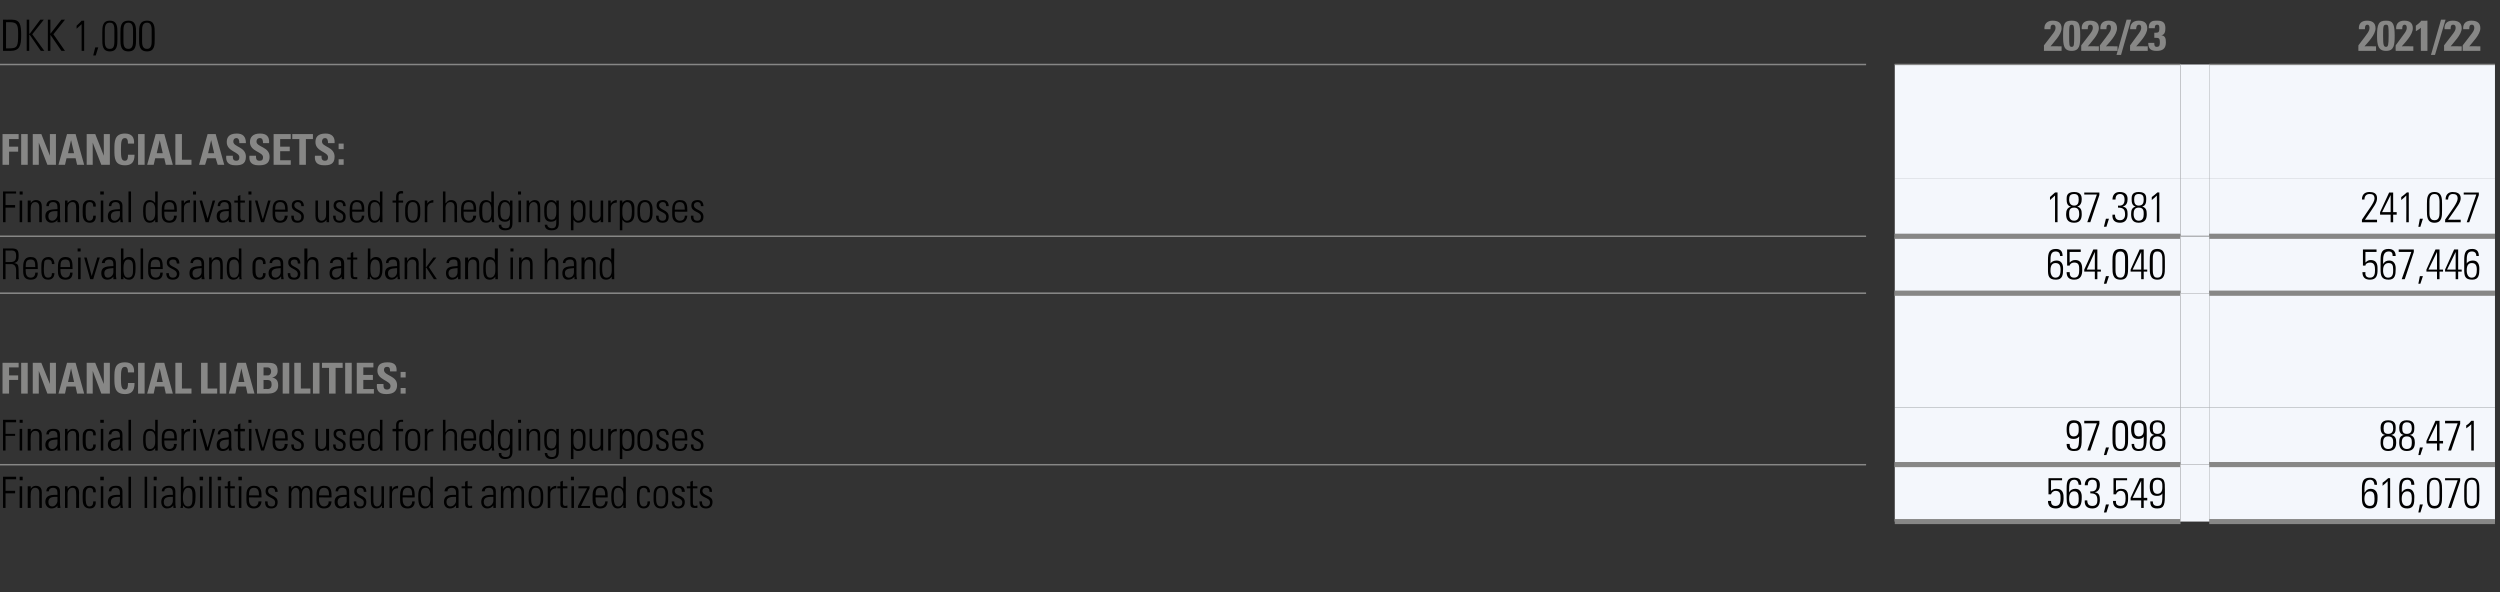 <?xml version="1.0" standalone="no"?><!DOCTYPE svg PUBLIC "-//W3C//DTD SVG 1.1//EN" "http://www.w3.org/Graphics/SVG/1.1/DTD/svg11.dtd"><svg xmlns="http://www.w3.org/2000/svg" version="1.1" width="496.1px" height="117.5px" viewBox="0 -1 496.1 117.5" style="top:-1px"><rect x="0" y="-1" width="496.1" height="117.5" fill="#333333" stroke="none"/><desc>DKK 1,000,,﻿2022/23,,﻿2021/22,Financial assets: ,,,,,Financial derivatives used for hedging purposes,,﻿187,381 ,,241,...</desc><defs/><g class="svg-tables"><g class="svg-table-background"><line x1="-1" y1="11.8" x2="370.3" y2="11.8" stroke="#878786" stroke-width="0.25"/><line x1="376" y1="11.8" x2="432.7" y2="11.8" stroke="#878786" stroke-width="0.25"/><line x1="438.4" y1="11.8" x2="495.1" y2="11.8" stroke="#878786" stroke-width="0.25"/><line x1="-1" y1="11.8" x2="370.3" y2="11.8" stroke="#878786" stroke-width="0.25"/><rect x="376" y="11.8" width="56.7" height="22.7" class="svg-cell-fill" style="fill:#f4f7fc;"/><line x1="376" y1="11.8" x2="432.7" y2="11.8" stroke="#878786" stroke-width="0.25"/><rect x="432.7" y="11.8" width="5.7" height="22.7" class="svg-cell-fill" style="fill:#f4f7fc;"/><rect x="438.4" y="11.8" width="56.7" height="22.7" class="svg-cell-fill" style="fill:#f4f7fc;"/><line x1="438.4" y1="11.8" x2="495.1" y2="11.8" stroke="#878786" stroke-width="0.25"/><line x1="-1" y1="45.9" x2="370.3" y2="45.9" stroke="#878786" stroke-width="0.25"/><rect x="376" y="34.5" width="56.7" height="11.3" class="svg-cell-fill" style="fill:#f4f7fc;"/><line x1="376" y1="45.9" x2="432.7" y2="45.9" stroke="#878786" stroke-width="1"/><rect x="432.7" y="34.5" width="5.7" height="11.3" class="svg-cell-fill" style="fill:#f4f7fc;"/><rect x="438.4" y="34.5" width="56.7" height="11.3" class="svg-cell-fill" style="fill:#f4f7fc;"/><line x1="438.4" y1="45.9" x2="495.1" y2="45.9" stroke="#878786" stroke-width="1"/><line x1="-1" y1="57.2" x2="370.3" y2="57.2" stroke="#878786" stroke-width="0.25"/><line x1="-1" y1="45.9" x2="370.3" y2="45.9" stroke="#878786" stroke-width="0.25"/><rect x="376" y="45.9" width="56.7" height="11.3" class="svg-cell-fill" style="fill:#f4f7fc;"/><line x1="376" y1="57.2" x2="432.7" y2="57.2" stroke="#878786" stroke-width="1"/><line x1="376" y1="45.9" x2="432.7" y2="45.9" stroke="#878786" stroke-width="1"/><rect x="432.7" y="45.9" width="5.7" height="11.3" class="svg-cell-fill" style="fill:#f4f7fc;"/><rect x="438.4" y="45.9" width="56.7" height="11.3" class="svg-cell-fill" style="fill:#f4f7fc;"/><line x1="438.4" y1="57.2" x2="495.1" y2="57.2" stroke="#878786" stroke-width="1"/><line x1="438.4" y1="45.9" x2="495.1" y2="45.9" stroke="#878786" stroke-width="1"/><line x1="-1" y1="57.2" x2="370.3" y2="57.2" stroke="#878786" stroke-width="0.25"/><rect x="376" y="57.2" width="56.7" height="22.7" class="svg-cell-fill" style="fill:#f4f7fc;"/><line x1="376" y1="57.2" x2="432.7" y2="57.2" stroke="#878786" stroke-width="1"/><rect x="432.7" y="57.2" width="5.7" height="22.7" class="svg-cell-fill" style="fill:#f4f7fc;"/><rect x="438.4" y="57.2" width="56.7" height="22.7" class="svg-cell-fill" style="fill:#f4f7fc;"/><line x1="438.4" y1="57.2" x2="495.1" y2="57.2" stroke="#878786" stroke-width="1"/><line x1="-1" y1="91.2" x2="370.3" y2="91.2" stroke="#878786" stroke-width="0.25"/><rect x="376" y="79.9" width="56.7" height="11.3" class="svg-cell-fill" style="fill:#f4f7fc;"/><line x1="376" y1="91.2" x2="432.7" y2="91.2" stroke="#878786" stroke-width="1"/><rect x="432.7" y="79.9" width="5.7" height="11.3" class="svg-cell-fill" style="fill:#f4f7fc;"/><rect x="438.4" y="79.9" width="56.7" height="11.3" class="svg-cell-fill" style="fill:#f4f7fc;"/><line x1="438.4" y1="91.2" x2="495.1" y2="91.2" stroke="#878786" stroke-width="1"/><line x1="-1" y1="91.2" x2="370.3" y2="91.2" stroke="#878786" stroke-width="0.25"/><rect x="376" y="91.2" width="56.7" height="11.3" class="svg-cell-fill" style="fill:#f4f7fc;"/><line x1="376" y1="102.5" x2="432.7" y2="102.5" stroke="#878786" stroke-width="1"/><line x1="376" y1="91.2" x2="432.7" y2="91.2" stroke="#878786" stroke-width="1"/><rect x="432.7" y="91.2" width="5.7" height="11.3" class="svg-cell-fill" style="fill:#f4f7fc;"/><rect x="438.4" y="91.2" width="56.7" height="11.3" class="svg-cell-fill" style="fill:#f4f7fc;"/><line x1="438.4" y1="102.5" x2="495.1" y2="102.5" stroke="#878786" stroke-width="1"/><line x1="438.4" y1="91.2" x2="495.1" y2="91.2" stroke="#878786" stroke-width="1"/></g></g><g id="Polygon70030"><path d="m470.3 96.5c-.6 0-1.1.4-1.1 1.4c0 .1-.1 1.5 1.1 1.5c.9 0 .9-.8.9-1.5c0-.9-.2-1.4-.9-1.4zm.9-1.3c-.1-.6-.3-1-.9-1c-1 0-1.1 1.1-1.1 2c.05-.02 0 .5 0 .5c0 0 .07-.01.1 0c.2-.4.6-.7 1.1-.7c1.5 0 1.4 1.5 1.4 1.7c0 1.2-.2 2.2-1.5 2.2c-1.4 0-1.6-.9-1.6-2.1c0 0 0-1.9 0-1.9c0-1.4.3-2.1 1.6-2.1c.9 0 1.4.4 1.4 1.4c0 0-.5 0-.5 0zm1.6-.4c.4-.3.8-.6 1.1-.9c-.03-.04.4 0 .4 0l0 5.9l-.5 0c0 0 .04-5.26 0-5.3c-.3.3-.6.6-1 .9c0 0 0-.6 0-.6zm4.9 1.7c-.6 0-1.1.4-1.1 1.4c0 .1-.1 1.5 1 1.5c.9 0 1-.8 1-1.5c0-.9-.2-1.4-.9-1.4zm.8-1.3c0-.6-.2-1-.8-1c-1.1 0-1.1 1.1-1.1 2c.03-.02 0 .5 0 .5c0 0 .04-.01 0 0c.3-.4.7-.7 1.2-.7c1.4 0 1.3 1.5 1.3 1.7c0 1.2-.1 2.2-1.4 2.2c-1.4 0-1.6-.9-1.6-2.1c0 0 0-1.9 0-1.9c0-1.4.3-2.1 1.6-2.1c.9 0 1.4.4 1.4 1.4c0 0-.6 0-.6 0zm1.7 3.9l.6 0l-.5 1.6l-.4 0l.3-1.6zm1.9-1.1c0 1.3.6 1.4 1 1.4c.4 0 1-.1 1-1.4c0 0 0-2.3 0-2.3c0-1.4-.6-1.5-1-1.5c-.4 0-1 .1-1 1.5c0 0 0 2.3 0 2.3zm2.5-1.8c0 0 0 1.3 0 1.3c0 1.1 0 2.4-1.5 2.4c-1.5 0-1.5-1.3-1.5-2.4c0 0 0-1.3 0-1.3c0-1.1 0-2.4 1.5-2.4c1.5 0 1.5 1.3 1.5 2.4zm.6-2.3l3 0l0 .5l-1.8 5.4l-.6 0l1.9-5.5l-2.5 0l0-.4zm4.3 4.1c0 1.3.6 1.4 1 1.4c.4 0 1-.1 1-1.4c0 0 0-2.3 0-2.3c0-1.4-.6-1.5-1-1.5c-.4 0-1 .1-1 1.5c0 0 0 2.3 0 2.3zm2.5-1.8c0 0 0 1.3 0 1.3c0 1.1 0 2.4-1.5 2.4c-1.5 0-1.5-1.3-1.5-2.4c0 0 0-1.3 0-1.3c0-1.1 0-2.4 1.5-2.4c1.5 0 1.5 1.3 1.5 2.4z" stroke="none" fill="#000"/></g><g id="Polygon70029"><path d="m409.5 97.9c0 1-.3 2-1.5 2c-1.1 0-1.6-.5-1.6-1.5c0 0 .6 0 .6 0c0 .6.2 1 .9 1c.9 0 1-.8 1-1.5c0-.7 0-1.5-1-1.5c-.4 0-.8.3-.9.7c0-.03-.5 0-.5 0l0-3.2l2.7 0l0 .4l-2.2 0c0 0 .02 2.13 0 2.1c.4-.3.6-.4 1.1-.4c1.4 0 1.4 1.2 1.4 1.9zm2.1-1.4c-.6 0-1 .4-1 1.4c0 .1-.1 1.5 1 1.5c.9 0 .9-.8.9-1.5c0-.9-.2-1.4-.9-1.4zm.9-1.3c-.1-.6-.3-1-.9-1c-1 0-1 1.1-1 2c-.02-.02 0 .5 0 .5c0 0-.01-.01 0 0c.2-.4.6-.7 1.2-.7c1.4 0 1.3 1.5 1.3 1.7c0 1.2-.2 2.2-1.5 2.2c-1.4 0-1.5-.9-1.5-2.1c0 0 0-1.9 0-1.9c0-1.4.2-2.1 1.5-2.1c1 0 1.4.4 1.4 1.4c0 0-.5 0-.5 0zm2.3 1.3c.9.1 1.3-.3 1.3-1.2c0-.7-.2-1.1-.9-1.1c-.7 0-.9.5-.9 1.1c0 0-.6 0-.6 0c0-.9.5-1.5 1.4-1.5c1 0 1.6.4 1.6 1.4c0 .7-.2 1.3-1 1.5c0 0 0 0 0 0c.9.1 1 .8 1 1.5c0 1.1-.5 1.7-1.5 1.7c-1 0-1.6-.5-1.5-1.6c0 0 .5 0 .5 0c0 .7.3 1.1 1 1.1c.8 0 1-.5 1-1.1c0-1-.3-1.4-1.4-1.4c0 0 0-.4 0-.4zm3.1 2.6l.6 0l-.5 1.6l-.5 0l.4-1.6zm4.4-1.2c0 1-.2 2-1.5 2c-1 0-1.5-.5-1.5-1.5c0 0 .6 0 .6 0c-.1.6.2 1 .9 1c.9 0 1-.8 1-1.5c0-.7-.1-1.5-1-1.5c-.4 0-.8.3-.9.7c-.03-.03-.5 0-.5 0l0-3.2l2.7 0l0 .4l-2.2 0c0 0-.02 2.13 0 2.1c.3-.3.6-.4 1-.4c1.5 0 1.4 1.2 1.4 1.9zm2.6-.1l0-3.4l0 0l-1.7 3.4l1.7 0zm.5 0l.7 0l0 .5l-.7 0l0 1.5l-.5 0l0-1.5l-2.1 0l0-.5l1.8-3.9l.8 0l0 3.9zm3.7-2.2c0-.7 0-1.4-1-1.4c-.8 0-.9.7-.9 1.4c0 .6.1 1.4.9 1.4c1 0 1-1 1-1.4zm-2.5 0c0-1.1.3-1.8 1.5-1.8c1.5 0 1.5.8 1.5 2.3c0 0 0 .7 0 .7c0 2.1 0 3.1-1.5 3.1c-1 0-1.4-.4-1.4-1.4c0 0 .5 0 .5 0c0 .5.2.9.9.9c1 0 1-.6 1-2.5c0 0 0 0 0 0c-.2.4-.6.5-1.1.5c-1 0-1.4-.6-1.4-1.8z" stroke="none" fill="#000"/></g><g id="Polygon70028"><path d="m.6 93.6l2.6 0l0 .5l-2.1 0l0 2.3l1.9 0l0 .5l-1.9 0l0 2.9l-.5 0l0-6.2zm3.3 6.2l0-4.3l.5 0l0 4.3l-.5 0zm0-5.5l0-.7l.6 0l0 .7l-.6 0zm2.2 5.5l-.6 0l0-4.3l.6 0l0 .5c0 0-.03.01 0 0c.2-.3.5-.6 1-.6c1.1 0 1.2.8 1.2 1.4c-.02-.05 0 3 0 3l-.5 0c0 0-.03-3.02 0-3c0-.5-.2-1-.8-1c-.5 0-.9.3-.9 1.3c-.05-.02 0 2.7 0 2.7zm5.3-2.2c-.7 0-1.8-.1-1.8 1c0 .5.2.9.8.9c.5 0 1-.6 1-1.1c0 0 0-.8 0-.8zm0 1.7c0 0 .03-.05 0 0c-.2.4-.7.6-1.2.6c-.7 0-1.2-.6-1.2-1.3c0-1.5 1.5-1.4 2.4-1.4c0 0 0-.4 0-.4c0-.6-.2-1-.9-1c-.4 0-.8.2-.8.7c0 0-.5 0-.5 0c0-.8.6-1.1 1.4-1.1c.4 0 1.3 0 1.3 1.1c0 0 0 2.2 0 2.2c0 .3 0 .6.1 1.1c-.02-.02-.6 0-.6 0l0-.5zm2 .5l-.5 0l0-4.3l.5 0l0 .5c0 0 .05.01 0 0c.3-.3.6-.6 1.1-.6c1 0 1.2.8 1.2 1.4c-.04-.05 0 3 0 3l-.6 0c0 0 .05-3.02 0-3c0-.5-.1-1-.7-1c-.5 0-1 .3-1 1.3c.03-.02 0 2.7 0 2.7zm5.1-3.1c0-.5-.1-.9-.7-.9c-.4 0-.6.2-.7.5c-.1.2-.1.8-.1 1.4c0 .7 0 1.8.7 1.8c.7 0 .8-.5.8-1c0 0 .5 0 .5 0c.1 1.2-.7 1.4-1.1 1.4c-1.5 0-1.5-1.2-1.5-2.2c0-.5 0-1.1.1-1.5c.3-.6.7-.8 1.3-.8c.8 0 1.3.4 1.2 1.3c0 0-.5 0-.5 0zm1.5 3.1l0-4.3l.5 0l0 4.3l-.5 0zm-.1-5.5l0-.7l.7 0l0 .7l-.7 0zm3.9 3.3c-.7 0-1.8-.1-1.8 1c0 .5.2.9.8.9c.5 0 1-.6 1-1.1c0 0 0-.8 0-.8zm.1 1.7c0 0-.07-.05-.1 0c-.2.4-.7.6-1.2.6c-.7 0-1.2-.6-1.2-1.3c0-1.5 1.5-1.4 2.4-1.4c0 0 0-.4 0-.4c0-.6-.2-1-.9-1c-.4 0-.8.2-.8.7c0 0-.5 0-.5 0c0-.8.6-1.1 1.4-1.1c.4 0 1.3 0 1.3 1.1c0 0 0 2.2 0 2.2c0 .3 0 .6.1 1.1c-.02-.02-.5 0-.5 0l0-.5zm1.6.5l0-6.2l.5 0l0 6.2l-.5 0zm3.2 0l0-6.2l.5 0l0 6.2l-.5 0zm1.8 0l0-4.3l.5 0l0 4.3l-.5 0zm0-5.5l0-.7l.6 0l0 .7l-.6 0zm3.8 3.3c-.7 0-1.8-.1-1.8 1c0 .5.2.9.8.9c.6 0 1-.6 1-1.1c0 0 0-.8 0-.8zm.1 1.7c0 0-.05-.05 0 0c-.3.4-.7.6-1.3.6c-.7 0-1.1-.6-1.1-1.3c0-1.5 1.5-1.4 2.3-1.4c0 0 0-.4 0-.4c0-.6-.2-1-.8-1c-.5 0-.9.2-.9.7c0 0-.5 0-.5 0c0-.8.7-1.1 1.4-1.1c.4 0 1.3 0 1.3 1.1c0 0 0 2.2 0 2.2c0 .3 0 .6.1 1.1c0-.02-.5 0-.5 0l0-.5zm2.9.2c.9 0 .9-.9.9-1.9c0-1 0-1.8-.9-1.8c-.8 0-1 1.1-1 1.8c0 .6 0 1.9 1 1.9zm-1.5.3c0-.2.1-.3.1-.4c-.04-.04 0-5.8 0-5.8l.5 0l0 2.4c0 0-.02-.01 0 0c.2-.4.6-.6 1.1-.6c1.4 0 1.3 1.5 1.3 2.2c0 1-.1 2.3-1.4 2.3c-.5 0-.8-.2-1.1-.6c.05-.04 0 0 0 0l0 .5c0 0-.49-.02-.5 0zm3.9 0l0-4.3l.5 0l0 4.3l-.5 0zm-.1-5.5l0-.7l.7 0l0 .7l-.7 0zm1.9 5.5l0-6.2l.5 0l0 6.2l-.5 0zm1.8 0l0-4.3l.5 0l0 4.3l-.5 0zm-.1-5.5l0-.7l.7 0l0 .7l-.7 0zm1.4 1.6l0-.4l.6 0l0-.9l.5-.2l0 1.1l.9 0l0 .4l-.9 0c0 0 .05 2.75 0 2.7c0 .6.1.8.5.8c.2 0 .3-.1.4-.1c0 0 0 .5 0 .5c-.1 0-.3 0-.5 0c-.7 0-.9-.3-.9-.8c.04-.04 0-3.1 0-3.1l-.6 0zm2.8 3.9l0-4.3l.5 0l0 4.3l-.5 0zm-.1-5.5l0-.7l.7 0l0 .7l-.7 0zm2.1 3.4c0 0 .01.37 0 .4c0 .6.2 1.4 1 1.4c.6 0 .9-.5.9-1c0 0 .6 0 .6 0c-.1 1-.7 1.4-1.5 1.4c-.8 0-1.5-.3-1.5-1.6c0 0 0-1.1 0-1.1c0-1.2.5-1.8 1.5-1.8c1.5 0 1.5 1.1 1.5 2.3c-.04.04-2.5 0-2.5 0zm2-.4c0-.9-.2-1.5-1-1.5c-.8 0-1 .6-1 1.5c0 0 2 0 2 0zm2.4 2.6c-.9 0-1.2-.5-1.2-1.4c0 0 .5 0 .5 0c0 .6.1 1 .8 1c.5 0 .7-.3.7-.8c0-1.1-1.9-.8-1.9-2.2c0-.8.5-1.1 1.3-1.1c.8 0 1.1.6 1.1 1.2c0 0-.5 0-.5 0c0-.5-.2-.8-.8-.8c-.3 0-.6.2-.6.6c0 1.1 1.9.8 1.9 2.2c0 .9-.5 1.3-1.3 1.3zm4-.1l-.5 0l0-4.3l.5 0l0 .5c0 0 .02.01 0 0c.2-.3.6-.6 1-.6c.5 0 .9.2 1 .7c.2-.5.6-.7 1.1-.7c.7 0 1.1.5 1.1 1.2c-.02-.02 0 3.2 0 3.2l-.5 0c0 0-.03-3.09 0-3.1c0-.4-.2-.9-.7-.9c-.6 0-.9.7-.9 1.2c.02.02 0 2.8 0 2.8l-.5 0c0 0 .01-3.09 0-3.1c0-.4-.2-.9-.7-.9c-.6 0-.9.7-.9 1.2c.05.02 0 2.8 0 2.8zm5.5-2.1c0 0 .03.37 0 .4c0 .6.2 1.4 1 1.4c.6 0 1-.5.9-1c0 0 .6 0 .6 0c-.1 1-.6 1.4-1.5 1.4c-.7 0-1.5-.3-1.5-1.6c0 0 0-1.1 0-1.1c0-1.2.5-1.8 1.5-1.8c1.5 0 1.5 1.1 1.5 2.3c-.02.04-2.5 0-2.5 0zm2-.4c0-.9-.2-1.5-1-1.5c-.8 0-1 .6-1 1.5c0 0 2 0 2 0zm3.5.3c-.7 0-1.8-.1-1.8 1c0 .5.2.9.7.9c.6 0 1.1-.6 1.1-1.1c0 0 0-.8 0-.8zm0 1.7c0 0 .02-.05 0 0c-.2.4-.7.6-1.2.6c-.8 0-1.2-.6-1.2-1.3c0-1.5 1.5-1.4 2.4-1.4c0 0 0-.4 0-.4c0-.6-.2-1-.9-1c-.4 0-.8.2-.8.7c0 0-.5 0-.5 0c0-.8.6-1.1 1.4-1.1c.4 0 1.3 0 1.3 1.1c0 0 0 2.2 0 2.2c0 .3 0 .6.1 1.1c-.03-.02-.6 0-.6 0l0-.5zm2.6.6c-.9 0-1.2-.5-1.2-1.4c0 0 .5 0 .5 0c0 .6.1 1 .8 1c.5 0 .7-.3.7-.8c0-1.1-1.9-.8-1.9-2.2c0-.8.5-1.1 1.3-1.1c.8 0 1.1.6 1.1 1.2c0 0-.5 0-.5 0c0-.5-.2-.8-.8-.8c-.3 0-.6.2-.6.6c0 1.1 1.9.8 1.9 2.2c0 .9-.5 1.3-1.3 1.3zm4.8-4.4l0 4.3l-.4 0l0-.5c0 0-.02 0 0 0c-.3.4-.6.6-1.1.6c-.9 0-1.1-.7-1.1-1.4c-.03.02 0-3 0-3l.5 0c0 0-.02 2.94 0 2.9c0 .2 0 1.1.7 1.1c.7 0 .9-.7.9-1c.03.01 0-3 0-3l.5 0zm1.6.6c0 0-.02-.04 0 0c.2-.4.6-.7 1.2-.7c0 0 0 .5 0 .5c-.8 0-1.2.4-1.2 1.1c-.04.02 0 2.8 0 2.8l-.5 0l0-4.3l.5 0l0 .6zm2.1 1.6c0 0 0 .37 0 .4c0 .6.2 1.4 1 1.4c.6 0 .9-.5.9-1c0 0 .5 0 .5 0c0 1-.6 1.4-1.4 1.4c-.8 0-1.5-.3-1.5-1.6c0 0 0-1.1 0-1.1c0-1.2.5-1.8 1.5-1.8c1.4 0 1.4 1.1 1.4 2.3c.05.04-2.4 0-2.4 0zm1.9-.4c0-.9-.1-1.5-.9-1.5c-.8 0-1 .6-1 1.5c0 0 1.9 0 1.9 0zm3.6.7c0 0 0-.7 0-.7c0-.3 0-1.5-.9-1.5c-1 0-1 .8-1 1.8c0 1.6.4 1.9 1 1.9c.5 0 .9-.4.9-1.5zm0 1.2c0 0 .02.04 0 0c-.2.5-.6.7-1.1.7c-1.2 0-1.3-1.3-1.3-2.3c0-.8 0-2.2 1.3-2.2c.4 0 .8.2 1.1.5c-.02.01 0 0 0 0l0-2.3l.5 0c0 0 .01 5.33 0 5.3c0 .5 0 .7.1.9c-.04-.02-.5 0-.5 0l-.1-.6zm5.1-1.6c-.7 0-1.9-.1-1.9 1c0 .5.3.9.8.9c.6 0 1.1-.6 1.1-1.1c0 0 0-.8 0-.8zm0 1.7c0 0 0-.05 0 0c-.3.4-.7.6-1.2.6c-.8 0-1.2-.6-1.2-1.3c0-1.5 1.5-1.4 2.4-1.4c0 0 0-.4 0-.4c0-.6-.2-1-.9-1c-.4 0-.8.2-.8.7c0 0-.6 0-.6 0c.1-.8.7-1.1 1.5-1.1c.4 0 1.3 0 1.3 1.1c0 0 0 2.2 0 2.2c0 .3 0 .6 0 1.1c.05-.02-.5 0-.5 0l0-.5zm1.1-3.4l0-.4l.7 0l0-.9l.5-.2l0 1.1l.9 0l0 .4l-.9 0c0 0 .01 2.75 0 2.7c0 .6.1.8.5.8c.1 0 .3-.1.4-.1c0 0 0 .5 0 .5c-.2 0-.4 0-.5 0c-.7 0-.9-.3-.9-.8c0-.04 0-3.1 0-3.1l-.7 0zm6.3 1.7c-.8 0-1.9-.1-1.9 1c0 .5.3.9.8.9c.6 0 1.1-.6 1.1-1.1c0 0 0-.8 0-.8zm0 1.7c0 0-.01-.05 0 0c-.3.4-.7.6-1.2.6c-.8 0-1.2-.6-1.2-1.3c0-1.5 1.5-1.4 2.4-1.4c0 0 0-.4 0-.4c0-.6-.2-1-.9-1c-.5 0-.8.2-.8.7c0 0-.6 0-.6 0c.1-.8.7-1.1 1.5-1.1c.4 0 1.3 0 1.3 1.1c0 0 0 2.2 0 2.2c0 .3 0 .6 0 1.1c.04-.02-.5 0-.5 0l0-.5zm2 .5l-.5 0l0-4.3l.4 0l0 .5c0 0 .05.01 0 0c.3-.3.6-.6 1.1-.6c.4 0 .8.2.9.7c.3-.5.6-.7 1.1-.7c.7 0 1.1.5 1.1 1.2c.01-.02 0 3.2 0 3.2l-.5 0c0 0 0-3.09 0-3.1c0-.4-.2-.9-.7-.9c-.6 0-.9.7-.9 1.2c.05.02 0 2.8 0 2.8l-.5 0c0 0 .04-3.09 0-3.1c0-.4-.1-.9-.6-.9c-.7 0-.9.7-.9 1.2c-.02.02 0 2.8 0 2.8zm5-1.7c0 0 0-.9 0-.9c0-1.1.4-1.8 1.4-1.8c1 0 1.5.7 1.5 1.8c0 0 0 .9 0 .9c0 1.1-.5 1.8-1.5 1.8c-1 0-1.4-.7-1.4-1.8zm.5-.5c0 1.2.1 1.9.9 1.9c.9 0 1-.7 1-1.9c0-1.1-.1-1.8-1-1.8c-.8 0-.9.7-.9 1.8zm3.8-1.5c0 0 .02-.04 0 0c.2-.4.7-.7 1.2-.7c0 0 0 .5 0 .5c-.7 0-1.2.4-1.2 1.1c0 .02 0 2.8 0 2.8l-.5 0l0-4.3l.5 0l0 .6zm1.4-.2l0-.4l.6 0l0-.9l.5-.2l0 1.1l.9 0l0 .4l-.9 0c0 0 .05 2.75 0 2.7c0 .6.1.8.5.8c.2 0 .3-.1.4-.1c0 0 0 .5 0 .5c-.1 0-.3 0-.5 0c-.7 0-.9-.3-.9-.8c.04-.04 0-3.1 0-3.1l-.6 0zm2.8 3.9l0-4.3l.5 0l0 4.3l-.5 0zm-.1-5.5l0-.7l.6 0l0 .7l-.6 0zm1.4 5.1l1.8-3.5l-1.7 0l0-.4l2.2 0l0 .4l-1.7 3.5l1.8 0l0 .4l-2.4 0l0-.4zm3.5-1.7c0 0-.04.37 0 .4c0 .6.1 1.4.9 1.4c.7 0 1-.5 1-1c0 0 .5 0 .5 0c-.1 1-.6 1.4-1.5 1.4c-.7 0-1.5-.3-1.5-1.6c0 0 0-1.1 0-1.1c0-1.2.6-1.8 1.5-1.8c1.5 0 1.5 1.1 1.5 2.3c.01.04-2.4 0-2.4 0zm1.9-.4c0-.9-.2-1.5-1-1.5c-.8 0-.9.6-.9 1.5c0 0 1.9 0 1.9 0zm3.6.7c0 0 0-.7 0-.7c0-.3 0-1.5-1-1.5c-.9 0-.9.8-.9 1.8c0 1.6.4 1.9.9 1.9c.5 0 1-.4 1-1.5zm0 1.2c0 0-.02.04 0 0c-.3.5-.6.7-1.1.7c-1.2 0-1.3-1.3-1.3-2.3c0-.8 0-2.2 1.3-2.2c.4 0 .8.2 1 .5c.04.01.1 0 .1 0l0-2.3l.5 0c0 0-.03 5.33 0 5.3c0 .5 0 .7 0 .9c.02-.02-.5 0-.5 0l0-.6zm4.8-2.5c0-.5-.2-.9-.8-.9c-.3 0-.6.2-.7.5c0 .2-.1.8-.1 1.4c0 .7 0 1.8.8 1.8c.7 0 .8-.5.8-1c0 0 .5 0 .5 0c0 1.2-.8 1.4-1.2 1.4c-1.4 0-1.4-1.2-1.4-2.2c0-.5 0-1.1.1-1.5c.2-.6.7-.8 1.3-.8c.7 0 1.2.4 1.2 1.3c0 0-.5 0-.5 0zm1.2 1.4c0 0 0-.9 0-.9c0-1.1.4-1.8 1.5-1.8c1 0 1.4.7 1.4 1.8c0 0 0 .9 0 .9c0 1.1-.4 1.8-1.4 1.8c-1.1 0-1.5-.7-1.5-1.8zm.5-.5c0 1.2.1 1.9 1 1.9c.8 0 .9-.7.9-1.9c0-1.1-.1-1.8-.9-1.8c-.9 0-1 .7-1 1.8zm4.4 2.3c-.9 0-1.3-.5-1.3-1.4c0 0 .5 0 .5 0c0 .6.2 1 .8 1c.5 0 .8-.3.8-.8c0-1.1-2-.8-2-2.2c0-.8.6-1.1 1.3-1.1c.9 0 1.2.6 1.2 1.2c0 0-.6 0-.6 0c0-.5-.1-.8-.7-.8c-.4 0-.7.2-.7.6c0 1.1 2 .8 2 2.2c0 .9-.5 1.3-1.3 1.3zm1.7-4l0-.4l.7 0l0-.9l.5-.2l0 1.1l.9 0l0 .4l-.9 0c0 0 .01 2.75 0 2.7c0 .6.1.8.5.8c.1 0 .3-.1.4-.1c0 0 0 .5 0 .5c-.2 0-.3 0-.5 0c-.7 0-.9-.3-.9-.8c0-.04 0-3.1 0-3.1l-.7 0zm3.8 4c-.9 0-1.3-.5-1.3-1.4c0 0 .5 0 .5 0c0 .6.2 1 .8 1c.5 0 .8-.3.8-.8c0-1.1-2-.8-2-2.2c0-.8.6-1.1 1.3-1.1c.9 0 1.1.6 1.1 1.2c0 0-.5 0-.5 0c0-.5-.1-.8-.7-.8c-.4 0-.7.2-.7.6c0 1.1 2 .8 2 2.2c0 .9-.5 1.3-1.3 1.3z" stroke="none" fill="#000"/></g><g id="Polygon70027"><path d="m474.9 84c0-.7-.2-1.2-1-1.2c-.7 0-.9.5-.9 1.2c0 .7.2 1.1.9 1.1c.7 0 1-.4 1-1.1zm-.4 1.3c.9.2 1 .8 1 1.5c0 .8-.2 1.7-1.6 1.7c-1.3 0-1.5-.9-1.5-1.7c0-.7.1-1.3.9-1.5c0 0 0 0 0 0c-.7-.1-.9-.7-.9-1.4c0-.5.1-1.5 1.5-1.5c1.5 0 1.5 1 1.5 1.5c0 .7-.1 1.3-.9 1.4c0 0 0 0 0 0zm.4 1.6c0-.6 0-1.3-1-1.3c-.9 0-1 .7-1 1.3c0 .7.3 1.2 1 1.2c.8 0 1-.5 1-1.2zm3.7-2.9c0-.7-.2-1.2-1-1.2c-.7 0-.9.5-.9 1.2c0 .7.2 1.1.9 1.1c.7 0 1-.4 1-1.1zm-.4 1.3c.8.2 1 .8 1 1.5c0 .8-.2 1.7-1.6 1.7c-1.3 0-1.5-.9-1.5-1.7c0-.7.1-1.3.9-1.5c0 0 0 0 0 0c-.7-.1-.9-.7-.9-1.4c0-.5.1-1.5 1.5-1.5c1.5 0 1.5 1 1.5 1.5c0 .7-.1 1.3-.9 1.4c0 0 0 0 0 0zm.4 1.6c0-.6 0-1.3-1-1.3c-.9 0-1 .7-1 1.3c0 .7.3 1.2 1 1.2c.8 0 1-.5 1-1.2zm1.6.9l.6 0l-.5 1.5l-.4 0l.3-1.5zm3.4-1.3l0-3.5l0 0l-1.7 3.5l1.7 0zm.5 0l.7 0l0 .5l-.7 0l0 1.4l-.5 0l0-1.4l-2.1 0l0-.5l1.8-4l.8 0l0 4zm1.1-4l3 0l0 .6l-1.8 5.3l-.6 0l1.9-5.4l-2.5 0l0-.5zm4.2.9c.4-.2.7-.5 1-.9c.03.02.5 0 .5 0l0 5.9l-.5 0c0 0 0-5.2 0-5.2c-.3.3-.7.6-1 .8c0 0 0-.6 0-.6z" stroke="none" fill="#000"/></g><g id="Polygon70026"><path d="m412.5 84.3c0-.7 0-1.4-.9-1.4c-.9 0-1 .7-1 1.3c0 .7.1 1.4.9 1.4c1 0 1-.9 1-1.3zm-2.4-.1c0-1 .2-1.8 1.4-1.8c1.5 0 1.6.9 1.6 2.3c0 0 0 .7 0 .7c0 2.2 0 3.1-1.5 3.1c-1 0-1.5-.4-1.5-1.4c0 0 .6 0 .6 0c0 .6.2 1 .8 1c1.1 0 1-.7 1.1-2.5c0 0 0 0 0 0c-.3.4-.7.5-1.1.5c-1.1 0-1.4-.6-1.4-1.9zm3.5-1.7l3 0l0 .6l-1.8 5.3l-.6 0l1.9-5.4l-2.5 0l0-.5zm4.3 5.3l.6 0l-.5 1.5l-.5 0l.4-1.5zm1.9-1.2c0 1.4.6 1.5 1 1.5c.3 0 .9-.1.9-1.5c0 0 0-2.3 0-2.3c0-1.3-.6-1.4-.9-1.4c-.4 0-1 .1-1 1.4c0 0 0 2.3 0 2.3zm2.5-1.8c0 0 0 1.3 0 1.3c0 1.1 0 2.4-1.5 2.4c-1.6 0-1.6-1.3-1.6-2.4c0 0 0-1.3 0-1.3c0-1.1 0-2.4 1.6-2.4c1.5 0 1.5 1.3 1.5 2.4zm3.1-.5c0-.7 0-1.4-1-1.4c-.8 0-.9.7-.9 1.3c0 .7.1 1.4.9 1.4c1 0 1-.9 1-1.3zm-2.5-.1c0-1 .3-1.8 1.5-1.8c1.5 0 1.6.9 1.6 2.3c0 0 0 .7 0 .7c0 2.2-.1 3.1-1.6 3.1c-.9 0-1.4-.4-1.4-1.4c0 0 .5 0 .5 0c0 .6.3 1 .9 1c1.1 0 1-.7 1-2.5c0 0 0 0 0 0c-.2.4-.6.5-1.1.5c-1 0-1.4-.6-1.4-1.9zm6.2-.2c0-.7-.2-1.2-1-1.2c-.7 0-.9.5-.9 1.2c0 .7.2 1.1.9 1.1c.7 0 1-.4 1-1.1zm-.4 1.3c.8.2 1 .8 1 1.5c0 .8-.2 1.7-1.6 1.7c-1.3 0-1.5-.9-1.5-1.7c0-.7.1-1.3.9-1.5c0 0 0 0 0 0c-.7-.1-.9-.7-.9-1.4c0-.5.1-1.5 1.5-1.5c1.5 0 1.5 1 1.5 1.5c0 .7-.1 1.3-.9 1.4c0 0 0 0 0 0zm.4 1.6c0-.6 0-1.3-1-1.3c-.9 0-1 .7-1 1.3c0 .7.3 1.2 1 1.2c.8 0 1-.5 1-1.2z" stroke="none" fill="#000"/></g><g id="Polygon70025"><path d="m.6 82.3l2.6 0l0 .5l-2.1 0l0 2.3l1.9 0l0 .4l-1.9 0l0 2.9l-.5 0l0-6.1zm3.3 6.1l0-4.3l.5 0l0 4.3l-.5 0zm0-5.5l0-.6l.6 0l0 .6l-.6 0zm2.2 5.5l-.6 0l0-4.3l.6 0l0 .6c0 0-.03-.03 0 0c.2-.4.5-.6 1-.6c1.1 0 1.2.8 1.2 1.3c-.02.01 0 3 0 3l-.5 0c0 0-.03-2.96 0-3c0-.5-.2-.9-.8-.9c-.5 0-.9.3-.9 1.2c-.05.05 0 2.7 0 2.7zm5.3-2.2c-.7.1-1.8 0-1.8 1c0 .5.2.9.8.9c.5 0 1-.5 1-1.1c0 0 0-.8 0-.8zm0 1.7c0 0 .03.01 0 0c-.2.4-.7.6-1.2.6c-.7 0-1.2-.5-1.2-1.2c0-1.5 1.5-1.4 2.4-1.5c0 0 0-.3 0-.3c0-.6-.2-1-.9-1c-.4 0-.8.2-.8.7c0 0-.5 0-.5 0c0-.8.6-1.1 1.4-1.1c.4 0 1.3 0 1.3 1.1c0 0 0 2.2 0 2.2c0 .3 0 .5.1 1c-.02.04-.6 0-.6 0l0-.5zm2 .5l-.5 0l0-4.3l.5 0l0 .6c0 0 .05-.03 0 0c.3-.4.6-.6 1.1-.6c1 0 1.2.8 1.2 1.3c-.04.01 0 3 0 3l-.6 0c0 0 .05-2.96 0-3c0-.5-.1-.9-.7-.9c-.5 0-1 .3-1 1.2c.03.05 0 2.7 0 2.7zm5.1-3c0-.6-.1-.9-.7-.9c-.4 0-.6.1-.7.5c-.1.2-.1.7-.1 1.3c0 .8 0 1.8.7 1.8c.7 0 .8-.4.8-.9c0 0 .5 0 .5 0c.1 1.1-.7 1.3-1.1 1.3c-1.5 0-1.5-1.1-1.5-2.2c0-.4 0-1.1.1-1.4c.3-.6.7-.8 1.3-.8c.8 0 1.3.4 1.2 1.3c0 0-.5 0-.5 0zm1.5 3l0-4.3l.5 0l0 4.3l-.5 0zm-.1-5.5l0-.6l.7 0l0 .6l-.7 0zm3.9 3.3c-.7.1-1.8 0-1.8 1c0 .5.2.9.8.9c.5 0 1-.5 1-1.1c0 0 0-.8 0-.8zm.1 1.7c0 0-.07.01-.1 0c-.2.4-.7.6-1.2.6c-.7 0-1.2-.5-1.2-1.2c0-1.5 1.5-1.4 2.4-1.5c0 0 0-.3 0-.3c0-.6-.2-1-.9-1c-.4 0-.8.2-.8.7c0 0-.5 0-.5 0c0-.8.6-1.1 1.4-1.1c.4 0 1.3 0 1.3 1.1c0 0 0 2.2 0 2.2c0 .3 0 .5.1 1c-.02.04-.5 0-.5 0l0-.5zm1.6.5l0-6.1l.5 0l0 6.1l-.5 0zm5.3-1.7c0 0 0-.8 0-.8c0-.2 0-1.4-1-1.4c-.9 0-.9.8-.9 1.8c0 1.6.4 1.8.9 1.8c.5 0 1-.4 1-1.4zm0 1.2c0 0-.02.01 0 0c-.3.4-.6.6-1.1.6c-1.2 0-1.3-1.2-1.3-2.2c0-.8 0-2.2 1.3-2.2c.4 0 .8.1 1 .5c.04-.03.1 0 .1 0l0-2.3l.5 0c0 0-.03 5.29 0 5.3c0 .4 0 .7 0 .8c.02.04-.5 0-.5 0l0-.5zm1.8-1.5c0 0 .03.33 0 .3c0 .6.2 1.4 1 1.4c.6 0 1-.4.9-1c0 0 .6 0 .6 0c-.1 1.1-.6 1.4-1.5 1.4c-.7 0-1.5-.3-1.5-1.6c0 0 0-1 0-1c0-1.3.5-1.8 1.5-1.8c1.5 0 1.5 1 1.5 2.3c-.02 0-2.5 0-2.5 0zm2-.4c0-1-.2-1.5-1-1.5c-.8 0-1 .5-1 1.5c0 0 2 0 2 0zm1.9-1.3c0 0-.01.03 0 0c.2-.4.6-.6 1.2-.6c0 0 0 .5 0 .5c-.8-.1-1.2.4-1.2 1.1c-.03-.02 0 2.7 0 2.7l-.5 0l0-4.3l.5 0l0 .6zm1.9 3.7l0-4.3l.5 0l0 4.3l-.5 0zm-.1-5.5l0-.6l.6 0l0 .6l-.6 0zm2.9 4.9l0 0l1-3.7l.5 0l-1.3 4.3l-.6 0l-1.2-4.3l.5 0l1.1 3.7zm4.2-1.6c-.7.1-1.8 0-1.8 1c0 .5.2.9.7.9c.6 0 1.1-.5 1.1-1.1c0 0 0-.8 0-.8zm0 1.7c0 0 .03.01 0 0c-.2.4-.7.6-1.2.6c-.8 0-1.2-.5-1.2-1.2c0-1.5 1.5-1.4 2.4-1.5c0 0 0-.3 0-.3c0-.6-.2-1-.9-1c-.4 0-.8.2-.8.7c0 0-.5 0-.5 0c0-.8.6-1.1 1.4-1.1c.4 0 1.3 0 1.3 1.1c0 0 0 2.2 0 2.2c0 .3 0 .5.1 1c-.03.04-.6 0-.6 0l0-.5zm1.1-3.3l0-.5l.7 0l0-.8l.5-.3l0 1.1l.9 0l0 .5l-.9 0c0 0 .03 2.71 0 2.7c0 .6.1.7.5.7c.2 0 .3 0 .4 0c0 0 0 .4 0 .4c-.2 0-.3.1-.5.1c-.7 0-.9-.3-.9-.9c.02.03 0-3 0-3l-.7 0zm2.9 3.8l0-4.3l.5 0l0 4.3l-.5 0zm-.1-5.5l0-.6l.6 0l0 .6l-.6 0zm2.8 4.9l.1 0l1-3.7l.5 0l-1.3 4.3l-.6 0l-1.2-4.3l.5 0l1 3.7zm2.5-1.4c0 0 .02.33 0 .3c0 .6.2 1.4 1 1.4c.6 0 .9-.4.9-1c0 0 .6 0 .6 0c-.1 1.1-.7 1.4-1.5 1.4c-.8 0-1.5-.3-1.5-1.6c0 0 0-1 0-1c0-1.3.5-1.8 1.5-1.8c1.5 0 1.5 1 1.5 2.3c-.04 0-2.5 0-2.5 0zm2-.4c0-1-.2-1.5-1-1.5c-.8 0-1 .5-1 1.5c0 0 2 0 2 0zm2.4 2.5c-.9 0-1.2-.4-1.2-1.3c0 0 .5 0 .5 0c0 .6.1.9.8.9c.5 0 .7-.2.7-.7c0-1.1-1.9-.8-1.9-2.3c0-.8.5-1 1.3-1c.8 0 1.1.5 1.1 1.2c0 0-.5 0-.5 0c0-.5-.2-.8-.8-.8c-.3 0-.6.2-.6.6c0 1.1 1.9.8 1.9 2.2c0 .8-.5 1.2-1.3 1.2zm6.3-4.4l0 4.3l-.5 0l0-.4c0 0 0-.03 0 0c-.3.3-.6.5-1.1.5c-.9 0-1.1-.6-1.1-1.3c-.01-.02 0-3.1 0-3.1l.5 0c0 0-.01 3 0 3c0 .1 0 1 .7 1c.7 0 .9-.6.9-.9c.04-.03 0-3.1 0-3.1l.6 0zm2.1 4.4c-.9 0-1.3-.4-1.3-1.3c0 0 .5 0 .5 0c0 .6.1.9.8.9c.5 0 .7-.2.7-.7c0-1.1-1.9-.8-1.9-2.3c0-.8.5-1 1.3-1c.8 0 1.1.5 1.1 1.2c0 0-.5 0-.5 0c0-.5-.2-.8-.7-.8c-.4 0-.7.2-.7.6c0 1.1 1.9.8 1.9 2.2c0 .8-.4 1.2-1.2 1.2zm2.5-2.1c0 0-.04.33 0 .3c0 .6.1 1.4.9 1.4c.7 0 1-.4 1-1c0 0 .5 0 .5 0c-.1 1.1-.6 1.4-1.5 1.4c-.7 0-1.4-.3-1.4-1.6c0 0 0-1 0-1c0-1.3.5-1.8 1.4-1.8c1.5 0 1.5 1 1.5 2.3c.01 0-2.4 0-2.4 0zm1.9-.4c0-1-.2-1.5-1-1.5c-.8 0-.9.5-.9 1.5c0 0 1.9 0 1.9 0zm3.6.7c0 0 0-.8 0-.8c0-.2 0-1.4-1-1.4c-.9 0-.9.8-.9 1.8c0 1.6.4 1.8.9 1.8c.5 0 1-.4 1-1.4zm0 1.2c0 0-.01.01 0 0c-.3.4-.6.6-1.1.6c-1.2 0-1.3-1.2-1.3-2.2c0-.8 0-2.2 1.3-2.2c.4 0 .8.1 1 .5c.04-.03.1 0 .1 0l0-2.3l.5 0c0 0-.03 5.29 0 5.3c0 .4 0 .7 0 .8c.02.04-.5 0-.5 0l0-.5zm3.2-3.3l-.7 0l0-.5l.7 0c0 0 0-.67 0-.7c0-.4.1-1.1 1.1-1.1c.1 0 .2 0 .3 0c-.02 0 0 .4 0 .4c0 0-.4.03-.4 0c-.5 0-.5.5-.5.7c0 .02 0 .7 0 .7l.9 0l0 .5l-.9 0l0 3.8l-.5 0l0-3.8zm1.8 2.2c0 0 0-1 0-1c0-1.1.5-1.7 1.5-1.7c1 0 1.5.6 1.5 1.7c0 0 0 1 0 1c0 1.1-.5 1.7-1.5 1.7c-1 0-1.5-.6-1.5-1.7zm.5-.5c0 1.1.2 1.8 1 1.8c.9 0 1-.7 1-1.8c0-1.1-.1-1.8-1-1.8c-.8 0-1 .7-1 1.8zm3.9-1.6c0 0-.01.03 0 0c.2-.4.7-.6 1.2-.6c0 0 0 .5 0 .5c-.8-.1-1.2.4-1.2 1.1c-.03-.02 0 2.7 0 2.7l-.5 0l0-4.3l.5 0l0 .6zm3.1 3.7l0-6.1l.5 0l0 2.4c0 0 .06-.03.1 0c.2-.4.5-.6 1-.6c1.1 0 1.2.8 1.2 1.3c-.03.01 0 3 0 3l-.5 0c0 0-.04-2.96 0-3c0-.5-.2-.9-.8-.9c-.5 0-1 .3-1 1.2c.04.05 0 2.7 0 2.7l-.5 0zm4.1-2c0 0 .02.33 0 .3c0 .6.2 1.4 1 1.4c.6 0 .9-.4.9-1c0 0 .6 0 .6 0c-.1 1.1-.7 1.4-1.5 1.4c-.7 0-1.5-.3-1.5-1.6c0 0 0-1 0-1c0-1.3.5-1.8 1.5-1.8c1.5 0 1.5 1 1.5 2.3c-.03 0-2.5 0-2.5 0zm2-.4c0-1-.2-1.5-1-1.5c-.8 0-1 .5-1 1.5c0 0 2 0 2 0zm3.5.7c0 0 0-.8 0-.8c0-.2 0-1.4-.9-1.4c-.9 0-.9.8-.9 1.8c0 1.6.3 1.8.9 1.8c.5 0 .9-.4.9-1.4zm.1 1.2c0 0-.05.01-.1 0c-.2.4-.5.6-1 .6c-1.3 0-1.4-1.2-1.4-2.2c0-.8 0-2.2 1.4-2.2c.4 0 .7.1 1 .5c0-.03 0 0 0 0l0-2.3l.5 0c0 0 .03 5.29 0 5.3c0 .4.1.7.1.8c-.02.04-.5 0-.5 0l0-.5zm1.7-1.7c0 .9 0 1.8 1 1.8c.4 0 .7-.3.7-.5c.2-.3.2-.5.2-1.8c0-.9-.5-1.2-1-1.2c-.8 0-.9 1.1-.9 1.7zm1.9-2.1c0 0 .54.05.5 0c0 .5 0 .7 0 .9c0 0 0 3.6 0 3.6c0 .9-.3 1.5-1.5 1.5c-1.1 0-1.3-.8-1.2-1.2c0 0 .5 0 .5 0c-.1.5.3.8.8.8c1 0 .9-.5.9-1.8c0 0 0 0 0 0c-.2.3-.6.5-1 .5c-1.3 0-1.4-1.1-1.4-2c0-1 0-1 .2-1.5c0-.2.3-.8 1.2-.8c.4 0 .8.2 1 .6c.03-.03 0 0 0 0l0-.6zm1.7 4.3l0-4.3l.5 0l0 4.3l-.5 0zm-.1-5.5l0-.6l.6 0l0 .6l-.6 0zm2.2 5.5l-.5 0l0-4.3l.5 0l0 .6c0 0 .02-.03 0 0c.3-.4.6-.6 1.1-.6c1 0 1.1.8 1.1 1.3c.03.01 0 3 0 3l-.5 0c0 0 .02-2.96 0-3c0-.5-.2-.9-.8-.9c-.4 0-.9.3-.9 1.2c0 .05 0 2.7 0 2.7zm3.5-2.2c0 .9 0 1.8 1 1.8c.4 0 .7-.3.7-.5c.2-.3.2-.5.2-1.8c0-.9-.5-1.2-1-1.2c-.9 0-.9 1.1-.9 1.7zm1.9-2.1c0 0 .52.05.5 0c0 .5 0 .7 0 .9c0 0 0 3.6 0 3.6c0 .9-.3 1.5-1.5 1.5c-1.1 0-1.3-.8-1.3-1.2c0 0 .5 0 .5 0c0 .5.4.8.9.8c.9 0 .9-.5.9-1.8c0 0 0 0 0 0c-.2.3-.7.5-1.1.5c-1.2 0-1.3-1.1-1.3-2c0-1 0-1 .1-1.5c.1-.2.4-.8 1.3-.8c.4 0 .8.2 1 .6c.01-.03 0 0 0 0l0-.6zm3.4 2.6c0 1 .5 1.4.9 1.4c.9 0 1-.7 1-1.8c0-1.1-.1-1.8-1-1.8c-.3 0-.9.3-.9 1.4c0 0 0 .8 0 .8zm0-2c0 0 .02-.04 0 0c.3-.5.7-.6 1.1-.6c1.3 0 1.3 1.1 1.3 1.7c0 0 0 1 0 1c0 1.1-.4 1.7-1.5 1.7c-.3 0-.6-.1-.9-.5c.04-.03 0 0 0 0l0 2.1l-.5 0l0-6l.5 0l0 .6zm5.9-.6l0 4.3l-.5 0l0-.4c0 0 .03-.03 0 0c-.3.3-.6.5-1.1.5c-.8 0-1.1-.6-1.1-1.3c.02-.02 0-3.1 0-3.1l.5 0c0 0 .02 3 0 3c0 .1 0 1 .7 1c.7 0 1-.6 1-.9c-.03-.03 0-3.1 0-3.1l.5 0zm1.5.6c0 0 .03.03 0 0c.2-.4.7-.6 1.2-.6c0 0 0 .5 0 .5c-.7-.1-1.2.4-1.2 1.1c.01-.02 0 2.7 0 2.7l-.5 0l0-4.3l.5 0l0 .6zm2.3 2c0 1 .4 1.4.9 1.4c.8 0 1-.7 1-1.8c0-1.1-.2-1.8-1-1.8c-.3 0-.9.3-.9 1.4c0 0 0 .8 0 .8zm0-2c0 0-.03-.04 0 0c.2-.5.7-.6 1-.6c1.4 0 1.4 1.1 1.4 1.7c0 0 0 1 0 1c0 1.1-.4 1.7-1.5 1.7c-.3 0-.6-.1-.9-.5c-.01-.03 0 0 0 0l0 2.1l-.5 0l0-6l.5 0l0 .6zm3 2.1c0 0 0-1 0-1c0-1.1.5-1.7 1.5-1.7c1 0 1.5.6 1.5 1.7c0 0 0 1 0 1c0 1.1-.5 1.7-1.5 1.7c-1 0-1.5-.6-1.5-1.7zm.5-.5c0 1.1.2 1.8 1 1.8c.8 0 1-.7 1-1.8c0-1.1-.2-1.8-1-1.8c-.8 0-1 .7-1 1.8zm4.5 2.2c-1 0-1.3-.4-1.3-1.3c0 0 .5 0 .5 0c0 .6.1.9.8.9c.5 0 .7-.2.7-.7c0-1.1-1.9-.8-1.9-2.3c0-.8.5-1 1.3-1c.8 0 1.1.5 1.1 1.2c0 0-.5 0-.5 0c0-.5-.2-.8-.7-.8c-.4 0-.7.2-.7.6c0 1.1 1.9.8 1.9 2.2c0 .8-.4 1.2-1.2 1.2zm2.4-2.1c0 0 .05.33 0 .3c0 .6.2 1.4 1 1.4c.7 0 1-.4 1-1c0 0 .5 0 .5 0c-.1 1.1-.6 1.4-1.5 1.4c-.7 0-1.5-.3-1.5-1.6c0 0 0-1 0-1c0-1.3.6-1.8 1.5-1.8c1.5 0 1.5 1 1.5 2.3c-.01 0-2.5 0-2.5 0zm2-.4c0-1-.2-1.5-1-1.5c-.8 0-1 .5-1 1.5c0 0 2 0 2 0zm2.5 2.5c-1 0-1.3-.4-1.3-1.3c0 0 .5 0 .5 0c0 .6.1.9.8.9c.5 0 .7-.2.7-.7c0-1.1-1.9-.8-1.9-2.3c0-.8.5-1 1.3-1c.8 0 1.1.5 1.1 1.2c0 0-.5 0-.5 0c0-.5-.2-.8-.7-.8c-.4 0-.7.2-.7.6c0 1.1 1.9.8 1.9 2.2c0 .8-.4 1.2-1.2 1.2z" stroke="none" fill="#000"/></g><g id="Polygon70024"><path d="m.5 77.1l0-6.1l3.2 0l0 .9l-1.9 0l0 1.6l1.8 0l0 .9l-1.8 0l0 2.7l-1.3 0zm3.7 0l0-6.1l1.3 0l0 6.1l-1.3 0zm2.3 0l0-6.1l1.7 0l1.7 4.2l0 0l0-4.2l1.2 0l0 6.1l-1.7 0l-1.7-4.5l0 0l0 4.5l-1.2 0zm5.1 0l1.7-6.1l1.7 0l1.7 6.1l-1.4 0l-.3-1.4l-1.8 0l-.3 1.4l-1.3 0zm2.5-5l0 0l-.6 2.7l1.2 0l-.6-2.7zm3.1 5l0-6.1l1.7 0l1.7 4.2l0 0l0-4.2l1.2 0l0 6.1l-1.7 0l-1.7-4.5l0 0l0 4.5l-1.2 0zm5.5-3.1c0-1.6 0-3.1 2.1-3.1c1.3 0 1.9.7 1.8 2c0 0-1.2 0-1.2 0c0-.8-.2-1.1-.6-1.1c-.7 0-.8.7-.8 2.2c0 1.6.1 2.3.8 2.3c.6 0 .6-.8.6-1.3c0 0 1.3 0 1.3 0c0 1.7-.7 2.2-1.9 2.2c-2.1 0-2.1-1.6-2.1-3.2zm4.7 3.1l0-6.1l1.3 0l0 6.1l-1.3 0zm1.8 0l1.7-6.1l1.7 0l1.7 6.1l-1.4 0l-.3-1.4l-1.8 0l-.3 1.4l-1.3 0zm2.5-5l0 0l-.6 2.7l1.2 0l-.6-2.7zm3.1 5l0-6.1l1.3 0l0 5.1l1.9 0l0 1l-3.2 0zm5.1 0l0-6.1l1.3 0l0 5.1l1.9 0l0 1l-3.2 0zm3.7 0l0-6.1l1.3 0l0 6.1l-1.3 0zm1.8 0l1.7-6.1l1.7 0l1.7 6.1l-1.4 0l-.3-1.4l-1.8 0l-.3 1.4l-1.3 0zm2.5-5l0 0l-.6 2.7l1.2 0l-.6-2.7zm4.4 4.1c0 0 .71-.04.7 0c.3 0 .9 0 .9-.9c0-.6-.2-.9-.9-.9c.04.02-.7 0-.7 0l0 1.8zm0-2.7c0 0 .85-.03.9 0c.2 0 .6-.2.6-.8c0-.5-.3-.8-.7-.8c-.01.01-.8 0-.8 0l0 1.6zm-1.3 3.6l0-6.1c0 0 2.29-.03 2.3 0c1 0 1.8.2 1.8 1.6c0 .7-.4 1.2-1.1 1.3c0 0 0 0 0 0c.9.2 1.2.7 1.2 1.6c0 1.5-1.4 1.6-1.9 1.6c-.02 0-2.3 0-2.3 0zm5.1 0l0-6.1l1.3 0l0 6.1l-1.3 0zm2.3 0l0-6.1l1.3 0l0 5.1l1.9 0l0 1l-3.2 0zm3.7 0l0-6.1l1.3 0l0 6.1l-1.3 0zm5.9-6.1l0 1l-1.4 0l0 5.1l-1.3 0l0-5.1l-1.4 0l0-1l4.1 0zm.5 6.1l0-6.1l1.3 0l0 6.1l-1.3 0zm2.3 0l0-6.1l3.3 0l0 .9l-2 0l0 1.5l1.9 0l0 1l-1.9 0l0 1.8l2.1 0l0 .9l-3.4 0zm5.8.1c-1.6 0-1.9-.9-1.8-2c0 0 1.3 0 1.3 0c0 .6 0 1.1.7 1.1c.5 0 .7-.3.7-.7c0-1.1-2.6-1.2-2.6-3c0-1 .4-1.7 2-1.7c1.3 0 1.9.5 1.8 1.8c0 0-1.3 0-1.3 0c0-.5 0-.9-.6-.9c-.4 0-.6.2-.6.6c0 1.2 2.6 1.1 2.6 3c0 1.6-1.2 1.8-2.2 1.8zm3.9-4.4l0 1.1l-1 0l0-1.1l1 0zm0 4.3l-1 0l0-1.1l1 0l0 1.1z" stroke="none" fill="#878786"/></g><g id="Polygon70023"><path d="m471.8 52.6c0 1-.2 1.9-1.5 1.9c-1 0-1.5-.5-1.5-1.5c0 0 .6 0 .6 0c-.1.7.2 1.1.9 1.1c.9 0 1-.8 1-1.5c0-.8-.1-1.5-1-1.5c-.4 0-.9.2-.9.6c-.04.01-.5 0-.5 0l0-3.2l2.7 0l0 .5l-2.2 0c0 0-.02 2.08 0 2.1c.3-.3.6-.5 1-.5c1.5 0 1.4 1.3 1.4 2zm2.2-1.4c-.6 0-1.1.4-1.1 1.4c0 0-.1 1.5 1 1.5c1 0 1-.9 1-1.6c0-.9-.2-1.3-.9-1.3zm.8-1.4c0-.6-.2-.9-.8-.9c-1 0-1.1 1-1.1 1.9c.04.03 0 .5 0 .5c0 0 .06.04.1 0c.2-.4.6-.6 1.1-.6c1.4 0 1.3 1.5 1.3 1.7c0 1.1-.1 2.1-1.4 2.1c-1.4 0-1.6-.8-1.6-2c0 0 0-1.9 0-1.9c0-1.5.3-2.2 1.6-2.2c.9 0 1.4.5 1.4 1.4c0 0-.6 0-.6 0zm1.2-1.3l3 0l0 .5l-1.8 5.4l-.6 0l1.9-5.4l-2.5 0l0-.5zm4.2 5.3l.6 0l-.5 1.5l-.4 0l.3-1.5zm3.4-1.3l0-3.5l0 0l-1.7 3.5l1.7 0zm.5 0l.7 0l0 .4l-.7 0l0 1.5l-.5 0l0-1.5l-2.1 0l0-.4l1.8-4l.8 0l0 4zm3.2 0l0-3.5l0 0l-1.7 3.5l1.7 0zm.5 0l.7 0l0 .4l-.7 0l0 1.5l-.5 0l0-1.5l-2.1 0l0-.4l1.8-4l.8 0l0 4zm2.7-1.3c-.6 0-1 .4-1 1.4c0 0-.1 1.5 1 1.5c.9 0 1-.9 1-1.6c0-.9-.3-1.3-1-1.3zm.9-1.4c0-.6-.3-.9-.9-.9c-1 0-1 1-1 1.9c0 .03 0 .5 0 .5c0 0 .01.04 0 0c.2-.4.7-.6 1.2-.6c1.4 0 1.3 1.5 1.3 1.7c0 1.1-.1 2.1-1.4 2.1c-1.5 0-1.6-.8-1.6-2c0 0 0-1.9 0-1.9c0-1.5.3-2.2 1.6-2.2c.9 0 1.3.5 1.3 1.4c0 0-.5 0-.5 0z" stroke="none" fill="#000"/></g><g id="Polygon70022"><path d="m407.9 51.2c-.6 0-1 .4-1 1.4c0 0-.1 1.5 1 1.5c.9 0 1-.9 1-1.6c0-.9-.3-1.3-1-1.3zm.9-1.4c0-.6-.3-.9-.9-.9c-1 0-1 1-1 1.9c-.01.03 0 .5 0 .5c0 0 0 .04 0 0c.2-.4.7-.6 1.2-.6c1.4 0 1.3 1.5 1.3 1.7c0 1.1-.1 2.1-1.4 2.1c-1.5 0-1.6-.8-1.6-2c0 0 0-1.9 0-1.9c0-1.5.3-2.2 1.6-2.2c.9 0 1.3.5 1.3 1.4c0 0-.5 0-.5 0zm4.4 2.8c0 1-.3 1.9-1.6 1.9c-1 0-1.5-.5-1.5-1.5c0 0 .6 0 .6 0c0 .7.2 1.1.9 1.1c.9 0 1-.8 1-1.5c0-.8 0-1.5-1-1.5c-.4 0-.8.2-.9.6c-.01.01-.5 0-.5 0l0-3.2l2.7 0l0 .5l-2.2 0c0 0 0 2.08 0 2.1c.3-.3.6-.5 1.1-.5c1.4 0 1.4 1.3 1.4 2zm2.5-.1l0-3.5l0 0l-1.6 3.5l1.6 0zm.5 0l.7 0l0 .4l-.7 0l0 1.5l-.5 0l0-1.5l-2.1 0l0-.4l1.8-4l.8 0l0 4zm1.7 1.3l.6 0l-.5 1.5l-.5 0l.4-1.5zm1.9-1.2c0 1.4.6 1.5 1 1.5c.3 0 .9-.1.9-1.5c0 0 0-2.3 0-2.3c0-1.3-.6-1.4-.9-1.4c-.4 0-1 .1-1 1.4c0 0 0 2.3 0 2.3zm2.5-1.8c0 0 0 1.3 0 1.3c0 1.1 0 2.4-1.5 2.4c-1.6 0-1.6-1.3-1.6-2.4c0 0 0-1.3 0-1.3c0-1.1 0-2.4 1.6-2.4c1.5 0 1.5 1.3 1.5 2.4zm2.6 1.7l0-3.5l0 0l-1.7 3.5l1.7 0zm.5 0l.7 0l0 .4l-.7 0l0 1.5l-.5 0l0-1.5l-2.1 0l0-.4l1.8-4l.8 0l0 4zm1.8.1c0 1.4.5 1.5.9 1.5c.4 0 1-.1 1-1.5c0 0 0-2.3 0-2.3c0-1.3-.6-1.4-1-1.4c-.4 0-.9.1-.9 1.4c0 0 0 2.3 0 2.3zm2.4-1.8c0 0 0 1.3 0 1.3c0 1.1 0 2.4-1.5 2.4c-1.5 0-1.5-1.3-1.5-2.4c0 0 0-1.3 0-1.3c0-1.1 0-2.4 1.5-2.4c1.5 0 1.5 1.3 1.5 2.4z" stroke="none" fill="#000"/></g><g id="Polygon70021"><path d="m1.1 51.4l0 3l-.5 0l0-6.1c0 0 1.67-.01 1.7 0c1.2 0 1.4.4 1.4 1.5c0 .7-.1 1.2-.9 1.4c0 0 0 0 0 0c.9.2.9.3.9 2.5c0 .2 0 .5.1.7c0 0-.6 0-.6 0c0-.2 0-1.2 0-1.5c0-.3.1-1.5-1-1.5c-.05.05-1.1 0-1.1 0zm0-.4c0 0 .91-.01.9 0c.8 0 1.2-.2 1.2-1.2c0-.9-.3-1.1-1-1.1c.04.05-1.1 0-1.1 0l0 2.3zm4 1.4c0 0-.02.32 0 .3c0 .6.1 1.4 1 1.4c.6 0 .9-.4.9-1c0 0 .5 0 .5 0c0 1.1-.6 1.4-1.4 1.4c-.8 0-1.5-.3-1.5-1.6c0 0 0-1 0-1c0-1.3.5-1.9 1.5-1.9c1.4 0 1.4 1.1 1.4 2.4c.03-.02-2.4 0-2.4 0zm1.9-.4c0-1-.1-1.5-.9-1.5c-.9 0-1 .5-1 1.5c0 0 1.9 0 1.9 0zm3.3-.6c0-.6-.2-.9-.8-.9c-.3 0-.6.1-.7.4c0 .2-.1.8-.1 1.4c0 .8 0 1.8.8 1.8c.7 0 .8-.4.8-.9c0 0 .5 0 .5 0c0 1.1-.8 1.3-1.2 1.3c-1.4 0-1.4-1.1-1.4-2.2c0-.4 0-1.1.1-1.4c.2-.6.7-.9 1.3-.9c.7 0 1.2.5 1.2 1.4c0 0-.5 0-.5 0zm1.7 1c0 0-.01.32 0 .3c0 .6.2 1.4 1 1.4c.6 0 .9-.4.9-1c0 0 .5 0 .5 0c0 1.1-.6 1.4-1.4 1.4c-.8 0-1.5-.3-1.5-1.6c0 0 0-1 0-1c0-1.3.5-1.9 1.5-1.9c1.4 0 1.4 1.1 1.4 2.4c.04-.02-2.4 0-2.4 0zm1.9-.4c0-1-.1-1.5-.9-1.5c-.9 0-1 .5-1 1.5c0 0 1.9 0 1.9 0zm1.6 2.4l0-4.3l.5 0l0 4.3l-.5 0zm-.1-5.5l0-.6l.6 0l0 .6l-.6 0zm2.8 4.9l0 0l1.1-3.7l.5 0l-1.3 4.3l-.6 0l-1.2-4.3l.5 0l1 3.7zm4.3-1.6c-.7.1-1.8 0-1.8 1c0 .5.2.9.7.9c.6 0 1.1-.5 1.1-1.1c0 0 0-.8 0-.8zm0 1.7c0 0 .01 0 0 0c-.3.4-.7.6-1.2.6c-.8 0-1.2-.5-1.2-1.3c0-1.5 1.5-1.3 2.4-1.4c0 0 0-.3 0-.3c0-.7-.2-1-.9-1c-.4 0-.8.2-.8.7c0 0-.6 0-.6 0c.1-.8.7-1.2 1.5-1.2c.4 0 1.3.1 1.3 1.2c0 0 0 2.1 0 2.1c0 .4 0 .6.1 1.1c-.05.02-.6 0-.6 0l0-.5zm2.9.2c1 0 1-.8 1-1.8c0-1 0-1.8-1-1.8c-.8 0-.9 1.1-.9 1.7c0 .7 0 1.9.9 1.9zm-1.4.3c0-.1 0-.3 0-.4c.01 0 0-5.7 0-5.7l.5 0l0 2.3c0 0 .04.03 0 0c.3-.4.6-.6 1.1-.6c1.4 0 1.3 1.5 1.3 2.3c0 .9-.1 2.2-1.3 2.2c-.5 0-.9-.2-1.1-.6c0 .01 0 0 0 0l0 .5c0 0-.54.02-.5 0zm3.9 0l0-6.1l.5 0l0 6.1l-.5 0zm2-2c0 0-.02.32 0 .3c0 .6.1 1.4 1 1.4c.6 0 .9-.4.9-1c0 0 .5 0 .5 0c0 1.1-.6 1.4-1.4 1.4c-.8 0-1.5-.3-1.5-1.6c0 0 0-1 0-1c0-1.3.5-1.9 1.5-1.9c1.4 0 1.4 1.1 1.4 2.4c.03-.02-2.4 0-2.4 0zm1.9-.4c0-1-.1-1.5-.9-1.5c-.9 0-1 .5-1 1.5c0 0 1.9 0 1.9 0zm2.5 2.5c-.9 0-1.3-.4-1.3-1.3c0 0 .5 0 .5 0c0 .5.2.9.8.9c.5 0 .8-.3.8-.7c0-1.2-2-.9-2-2.3c0-.8.6-1.1 1.3-1.1c.9 0 1.2.6 1.2 1.3c0 0-.5 0-.5 0c-.1-.6-.2-.8-.8-.8c-.4 0-.7.2-.7.6c0 1 2 .8 2 2.2c0 .8-.5 1.2-1.3 1.2zm5.7-2.3c-.7.1-1.8 0-1.8 1c0 .5.2.9.7.9c.6 0 1.1-.5 1.1-1.1c0 0 0-.8 0-.8zm0 1.7c0 0 .02 0 0 0c-.2.4-.7.6-1.2.6c-.8 0-1.2-.5-1.2-1.3c0-1.5 1.5-1.3 2.4-1.4c0 0 0-.3 0-.3c0-.7-.2-1-.9-1c-.4 0-.8.2-.8.7c0 0-.5 0-.5 0c0-.8.6-1.2 1.4-1.2c.4 0 1.3.1 1.3 1.2c0 0 0 2.1 0 2.1c0 .4 0 .6.1 1.1c-.03.02-.6 0-.6 0l0-.5zm2 .5l-.5 0l0-4.3l.5 0l0 .6c0 0 .04-.04 0 0c.3-.4.6-.7 1.1-.7c1 0 1.1.8 1.1 1.4c.05 0 0 3 0 3l-.5 0c0 0 .04-2.98 0-3c0-.5-.2-.9-.8-.9c-.4 0-.9.3-.9 1.2c.02.03 0 2.7 0 2.7zm5.4-1.7c0 0 0-.8 0-.8c0-.3 0-1.4-.9-1.4c-1 0-1 .8-1 1.8c0 1.6.4 1.8 1 1.8c.5 0 .9-.4.9-1.4zm.1 1.2c0 0-.07-.01-.1 0c-.2.4-.6.6-1.1.6c-1.2 0-1.3-1.2-1.3-2.2c0-.9 0-2.3 1.4-2.3c.3 0 .7.2 1 .6c-.01-.04 0 0 0 0l0-2.3l.5 0c0 0 .02 5.27 0 5.3c0 .4 0 .7.1.8c-.03.02-.5 0-.5 0l0-.5zm4.7-2.5c0-.6-.1-.9-.7-.9c-.3 0-.6.1-.7.4c-.1.2-.1.8-.1 1.4c0 .8 0 1.8.8 1.8c.6 0 .7-.4.7-.9c0 0 .5 0 .5 0c.1 1.1-.7 1.3-1.1 1.3c-1.5 0-1.5-1.1-1.5-2.2c0-.4 0-1.1.1-1.4c.3-.6.7-.9 1.3-.9c.8 0 1.3.5 1.2 1.4c0 0-.5 0-.5 0zm3.5.8c-.7.1-1.8 0-1.8 1c0 .5.2.9.8.9c.5 0 1-.5 1-1.1c0 0 0-.8 0-.8zm.1 1.7c0 0-.07 0-.1 0c-.2.4-.7.6-1.2.6c-.7 0-1.2-.5-1.2-1.3c0-1.5 1.6-1.3 2.4-1.4c0 0 0-.3 0-.3c0-.7-.2-1-.8-1c-.5 0-.9.2-.9.7c0 0-.5 0-.5 0c0-.8.6-1.2 1.4-1.2c.4 0 1.3.1 1.3 1.2c0 0 0 2.1 0 2.1c0 .4 0 .6.1 1.1c-.02.02-.5 0-.5 0l0-.5zm2.6.6c-1 0-1.3-.4-1.3-1.3c0 0 .5 0 .5 0c0 .5.1.9.8.9c.5 0 .7-.3.7-.7c0-1.2-1.9-.9-1.9-2.3c0-.8.5-1.1 1.3-1.1c.8 0 1.1.6 1.1 1.3c0 0-.5 0-.5 0c0-.6-.2-.8-.7-.8c-.4 0-.7.2-.7.6c0 1 1.9.8 1.9 2.2c0 .8-.4 1.2-1.2 1.2zm2-.1l0-6.1l.6 0l0 2.4c0 0-.03-.04 0 0c.2-.4.5-.7 1-.7c1.1 0 1.2.8 1.2 1.4c-.02 0 0 3 0 3l-.5 0c0 0-.03-2.98 0-3c0-.5-.2-.9-.8-.9c-.5 0-.9.3-.9 1.2c-.05.03 0 2.7 0 2.7l-.6 0zm7.3-2.2c-.7.1-1.8 0-1.8 1c0 .5.3.9.8.9c.6 0 1-.5 1-1.1c0 0 0-.8 0-.8zm.1 1.7c0 0-.04 0 0 0c-.3.4-.7.6-1.3.6c-.7 0-1.1-.5-1.1-1.3c0-1.5 1.5-1.3 2.3-1.4c0 0 0-.3 0-.3c0-.7-.1-1-.8-1c-.5 0-.9.2-.9.7c0 0-.5 0-.5 0c0-.8.7-1.2 1.4-1.2c.5 0 1.4.1 1.4 1.2c0 0 0 2.1 0 2.1c0 .4 0 .6 0 1.1c0 .02-.5 0-.5 0l0-.5zm1.1-3.4l0-.4l.7 0l0-.9l.5-.2l0 1.1l.8 0l0 .4l-.8 0c0 0-.04 2.8 0 2.8c0 .6 0 .7.4.7c.2 0 .3 0 .4 0c0 0 0 .4 0 .4c-.1 0-.3 0-.5 0c-.6 0-.8-.3-.8-.8c-.05.01 0-3.1 0-3.1l-.7 0zm5.5 3.6c.9 0 1-.8 1-1.8c0-1-.1-1.8-1-1.8c-.8 0-.9 1.1-.9 1.7c0 .7 0 1.9.9 1.9zm-1.5.3c0-.1.1-.3.1-.4c-.03 0 0-5.7 0-5.7l.5 0l0 2.3c0 0-.01.03 0 0c.3-.4.6-.6 1.1-.6c1.4 0 1.3 1.5 1.3 2.3c0 .9-.1 2.2-1.4 2.2c-.5 0-.8-.2-1-.6c-.04.01-.1 0-.1 0l0 .5c0 0-.49.02-.5 0zm5.9-2.2c-.7.1-1.8 0-1.8 1c0 .5.2.9.8.9c.5 0 1-.5 1-1.1c0 0 0-.8 0-.8zm.1 1.7c0 0-.06 0-.1 0c-.2.4-.7.6-1.2.6c-.7 0-1.2-.5-1.2-1.3c0-1.5 1.6-1.3 2.4-1.4c0 0 0-.3 0-.3c0-.7-.2-1-.8-1c-.5 0-.9.2-.9.7c0 0-.5 0-.5 0c0-.8.6-1.2 1.4-1.2c.4 0 1.3.1 1.3 1.2c0 0 0 2.1 0 2.1c0 .4 0 .6.1 1.1c-.02.02-.5 0-.5 0l0-.5zm1.9.5l-.5 0l0-4.3l.5 0l0 .6c0 0 .05-.04.1 0c.2-.4.5-.7 1-.7c1.1 0 1.2.8 1.2 1.4c-.04 0 0 3 0 3l-.5 0c0 0-.05-2.98 0-3c0-.5-.2-.9-.8-.9c-.5 0-1 .3-1 1.2c.04.03 0 2.7 0 2.7zm3.2-6.1l.5 0l0 3.7l.1 0l1.4-1.9l.6 0l-1.5 1.9l1.6 2.4l-.6 0l-1.5-2.3l-.1 0l0 2.3l-.5 0l0-6.1zm6.8 3.9c-.7.1-1.8 0-1.8 1c0 .5.3.9.8.9c.6 0 1-.5 1-1.1c0 0 0-.8 0-.8zm.1 1.7c0 0-.04 0 0 0c-.3.4-.7.6-1.3.6c-.7 0-1.1-.5-1.1-1.3c0-1.5 1.5-1.3 2.3-1.4c0 0 0-.3 0-.3c0-.7-.1-1-.8-1c-.5 0-.9.2-.9.7c0 0-.5 0-.5 0c0-.8.7-1.2 1.4-1.2c.5 0 1.4.1 1.4 1.2c0 0 0 2.1 0 2.1c0 .4 0 .6 0 1.1c.01.02-.5 0-.5 0l0-.5zm2 .5l-.6 0l0-4.3l.6 0l0 .6c0 0-.02-.04 0 0c.2-.4.6-.7 1-.7c1.1 0 1.2.8 1.2 1.4c-.01 0 0 3 0 3l-.5 0c0 0-.02-2.98 0-3c0-.5-.2-.9-.8-.9c-.5 0-.9.3-.9 1.2c-.04.03 0 2.7 0 2.7zm5.4-1.7c0 0 0-.8 0-.8c0-.3 0-1.4-1-1.4c-.9 0-.9.8-.9 1.8c0 1.6.4 1.8.9 1.8c.5 0 1-.4 1-1.4zm0 1.2c0 0-.03-.01 0 0c-.3.4-.6.6-1.1.6c-1.3 0-1.3-1.2-1.3-2.2c0-.9 0-2.3 1.3-2.3c.4 0 .8.2 1 .6c.03-.04 0 0 0 0l0-2.3l.6 0c0 0-.04 5.27 0 5.3c0 .4 0 .7 0 .8c.01.02-.5 0-.5 0l0-.5zm3 .5l0-4.3l.5 0l0 4.3l-.5 0zm0-5.5l0-.6l.6 0l0 .6l-.6 0zm2.2 5.5l-.5 0l0-4.3l.5 0l0 .6c0 0-.02-.04 0 0c.2-.4.6-.7 1-.7c1.1 0 1.2.8 1.2 1.4c-.01 0 0 3 0 3l-.5 0c0 0-.02-2.98 0-3c0-.5-.2-.9-.8-.9c-.5 0-.9.3-.9 1.2c-.04.03 0 2.7 0 2.7zm4.6 0l0-6.1l.5 0l0 2.4c0 0-.01-.04 0 0c.2-.4.6-.7 1-.7c1.1 0 1.2.8 1.2 1.4c0 0 0 3 0 3l-.5 0c0 0-.01-2.98 0-3c0-.5-.2-.9-.8-.9c-.5 0-.9.3-.9 1.2c-.02.03 0 2.7 0 2.7l-.5 0zm5.8-2.2c-.7.1-1.8 0-1.8 1c0 .5.3.9.8.9c.6 0 1-.5 1-1.1c0 0 0-.8 0-.8zm.1 1.7c0 0-.04 0 0 0c-.3.4-.7.6-1.3.6c-.7 0-1.1-.5-1.1-1.3c0-1.5 1.5-1.3 2.3-1.4c0 0 0-.3 0-.3c0-.7-.1-1-.8-1c-.5 0-.9.2-.9.7c0 0-.5 0-.5 0c0-.8.7-1.2 1.4-1.2c.4 0 1.3.1 1.3 1.2c0 0 0 2.1 0 2.1c0 .4 0 .6.1 1.1c0 .02-.5 0-.5 0l0-.5zm2 .5l-.6 0l0-4.3l.6 0l0 .6c0 0-.03-.04 0 0c.2-.4.5-.7 1-.7c1.1 0 1.2.8 1.2 1.4c-.02 0 0 3 0 3l-.5 0c0 0-.03-2.98 0-3c0-.5-.2-.9-.8-.9c-.5 0-.9.3-.9 1.2c-.05.03 0 2.7 0 2.7zm5.4-1.7c0 0 0-.8 0-.8c0-.3 0-1.4-1-1.4c-.9 0-.9.8-.9 1.8c0 1.6.4 1.8.9 1.8c.5 0 1-.4 1-1.4zm0 1.2c0 0-.03-.01 0 0c-.3.4-.6.6-1.1.6c-1.3 0-1.3-1.2-1.3-2.2c0-.9 0-2.3 1.3-2.3c.4 0 .8.2 1 .6c.03-.04 0 0 0 0l0-2.3l.6 0c0 0-.05 5.27 0 5.3c0 .4 0 .7 0 .8c0 .02-.5 0-.5 0l0-.5z" stroke="none" fill="#000"/></g><g id="Polygon70020"><path d="m471.7 43.1l-3 0c0 0-.01-.49 0-.5c1.3-2 2.5-3.4 2.5-4.2c0-.8-.5-.9-1-.9c-.7 0-1 .5-1 1.1c0 0-.5 0-.5 0c0-1.2.8-1.5 1.5-1.5c.7 0 1.5.2 1.5 1.2c0 .9-.4 1.4-2.4 4.3c-.02.03 2.4 0 2.4 0l0 .5zm2.7-2l0-3.4l0 0l-1.7 3.4l1.7 0zm.5 0l.7 0l0 .5l-.7 0l0 1.5l-.5 0l0-1.5l-2.1 0l0-.5l1.8-3.9l.8 0l0 3.9zm1.6-3c.4-.3.8-.6 1.1-.9c-.04-.04.4 0 .4 0l0 5.9l-.5 0c0 0 .03-5.26 0-5.3c-.3.3-.6.6-1 .9c0 0 0-.6 0-.6zm3.7 4.3l.6 0l-.5 1.6l-.4 0l.3-1.6zm1.9-1.1c0 1.3.6 1.4 1 1.4c.4 0 1-.1 1-1.4c0 0 0-2.3 0-2.3c0-1.4-.6-1.5-1-1.5c-.4 0-1 .1-1 1.5c0 0 0 2.3 0 2.3zm2.5-1.8c0 0 0 1.3 0 1.3c0 1.1 0 2.4-1.5 2.4c-1.5 0-1.5-1.3-1.5-2.4c0 0 0-1.3 0-1.3c0-1.1 0-2.4 1.5-2.4c1.5 0 1.5 1.3 1.5 2.4zm3.7 3.6l-3.1 0c0 0 .05-.49 0-.5c1.4-2 2.5-3.4 2.5-4.2c0-.8-.5-.9-1-.9c-.6 0-.9.5-.9 1.1c0 0-.5 0-.5 0c0-1.2.8-1.5 1.4-1.5c.7 0 1.6.2 1.6 1.2c0 .9-.5 1.4-2.5 4.3c.04.03 2.5 0 2.5 0l0 .5zm.6-5.9l3 0l0 .5l-1.9 5.4l-.5 0l1.9-5.5l-2.5 0l0-.4z" stroke="none" fill="#000"/></g><g id="Polygon70019"><path d="m406.8 38.1c.3-.3.7-.6 1-.9c.02-.04.5 0 .5 0l0 5.9l-.5 0c0 0-.01-5.26 0-5.3c-.3.3-.7.6-1 .9c0 0 0-.6 0-.6zm5.7.5c0-.7-.2-1.1-.9-1.1c-.8 0-1 .4-1 1.1c0 .7.3 1.2 1 1.2c.7 0 .9-.5.9-1.2zm-.3 1.4c.8.2.9.8.9 1.5c0 .8-.2 1.7-1.5 1.7c-1.4 0-1.6-.9-1.6-1.7c0-.7.2-1.3 1-1.5c0 0-.1 0-.1 0c-.7-.2-.8-.8-.8-1.5c0-.5 0-1.4 1.5-1.4c1.4 0 1.5.9 1.5 1.4c0 .7-.2 1.3-.9 1.5c0 0 0 0 0 0zm.4 1.5c0-.6-.1-1.3-1-1.3c-1 0-1 .7-1 1.3c0 .7.2 1.3 1 1.3c.7 0 1-.6 1-1.3zm1-4.3l3 0l0 .5l-1.8 5.4l-.6 0l1.9-5.5l-2.5 0l0-.4zm4.3 5.2l.6 0l-.5 1.6l-.5 0l.4-1.6zm2.4-2.6c.9.1 1.3-.3 1.3-1.2c0-.7-.3-1.1-.9-1.1c-.7 0-.9.5-.9 1.1c0 0-.6 0-.6 0c0-.9.5-1.5 1.4-1.5c1 0 1.6.4 1.6 1.4c0 .7-.2 1.3-1 1.5c0 0 0 0 0 0c.9.1 1 .8 1 1.5c0 1.1-.5 1.7-1.5 1.7c-1 0-1.6-.5-1.5-1.6c0 0 .5 0 .5 0c0 .7.3 1.1 1 1.1c.7 0 1-.5 1-1.1c0-1-.3-1.4-1.4-1.4c0 0 0-.4 0-.4zm5.1-1.2c0-.7-.2-1.1-1-1.1c-.7 0-.9.4-.9 1.1c0 .7.2 1.2.9 1.2c.8 0 1-.5 1-1.2zm-.3 1.4c.8.2.9.8.9 1.5c0 .8-.2 1.7-1.6 1.7c-1.3 0-1.5-.9-1.5-1.7c0-.7.1-1.3.9-1.5c0 0 0 0 0 0c-.7-.2-.8-.8-.8-1.5c0-.5 0-1.4 1.4-1.4c1.5 0 1.5.9 1.5 1.4c0 .7-.1 1.3-.8 1.5c0 0 0 0 0 0zm.3 1.5c0-.6 0-1.3-1-1.3c-.9 0-1 .7-1 1.3c0 .7.3 1.3 1 1.3c.8 0 1-.6 1-1.3zm1.6-3.4c.4-.3.8-.6 1.1-.9c-.03-.04.4 0 .4 0l0 5.9l-.5 0c0 0 .04-5.26 0-5.3c-.3.3-.6.6-1 .9c0 0 0-.6 0-.6z" stroke="none" fill="#000"/></g><g id="Polygon70018"><path d="m.6 37l2.6 0l0 .4l-2.1 0l0 2.3l1.9 0l0 .5l-1.9 0l0 2.9l-.5 0l0-6.1zm3.3 6.1l0-4.3l.5 0l0 4.3l-.5 0zm0-5.5l0-.6l.6 0l0 .6l-.6 0zm2.2 5.5l-.6 0l0-4.3l.6 0l0 .5c0 0-.03.02 0 0c.2-.3.5-.6 1-.6c1.1 0 1.2.8 1.2 1.4c-.02-.04 0 3 0 3l-.5 0c0 0-.03-3.01 0-3c0-.5-.2-1-.8-1c-.5 0-.9.3-.9 1.3c-.05-.01 0 2.7 0 2.7zm5.3-2.2c-.7 0-1.8-.1-1.8 1c0 .5.2.9.8.9c.5 0 1-.6 1-1.1c0 0 0-.8 0-.8zm0 1.7c0 0 .03-.04 0 0c-.2.4-.7.6-1.2.6c-.7 0-1.2-.5-1.2-1.3c0-1.5 1.5-1.3 2.4-1.4c0 0 0-.4 0-.4c0-.6-.2-1-.9-1c-.4 0-.8.2-.8.8c0 0-.5 0-.5 0c0-.9.6-1.2 1.4-1.2c.4 0 1.3.1 1.3 1.1c0 0 0 2.2 0 2.2c0 .3 0 .6.1 1.1c-.02-.01-.6 0-.6 0l0-.5zm2 .5l-.5 0l0-4.3l.5 0l0 .5c0 0 .05.02 0 0c.3-.3.6-.6 1.1-.6c1 0 1.2.8 1.2 1.4c-.04-.04 0 3 0 3l-.6 0c0 0 .05-3.01 0-3c0-.5-.1-1-.7-1c-.5 0-1 .3-1 1.3c.03-.01 0 2.7 0 2.7zm5.1-3.1c0-.5-.1-.9-.7-.9c-.4 0-.6.2-.7.5c-.1.2-.1.8-.1 1.4c0 .7 0 1.8.7 1.8c.7 0 .8-.5.8-1c0 0 .5 0 .5 0c.1 1.2-.7 1.4-1.1 1.4c-1.5 0-1.5-1.2-1.5-2.2c0-.5 0-1.1.1-1.5c.3-.6.7-.8 1.3-.8c.8 0 1.3.4 1.2 1.3c0 0-.5 0-.5 0zm1.5 3.1l0-4.3l.5 0l0 4.3l-.5 0zm-.1-5.5l0-.6l.7 0l0 .6l-.7 0zm3.9 3.3c-.7 0-1.8-.1-1.8 1c0 .5.2.9.8.9c.5 0 1-.6 1-1.1c0 0 0-.8 0-.8zm.1 1.7c0 0-.07-.04-.1 0c-.2.4-.7.6-1.2.6c-.7 0-1.2-.5-1.2-1.3c0-1.5 1.5-1.3 2.4-1.4c0 0 0-.4 0-.4c0-.6-.2-1-.9-1c-.4 0-.8.2-.8.8c0 0-.5 0-.5 0c0-.9.6-1.2 1.4-1.2c.4 0 1.3.1 1.3 1.1c0 0 0 2.2 0 2.2c0 .3 0 .6.1 1.1c-.02-.01-.5 0-.5 0l0-.5zm1.6.5l0-6.1l.5 0l0 6.1l-.5 0zm5.3-1.8c0 0 0-.7 0-.7c0-.3 0-1.5-1-1.5c-.9 0-.9.8-.9 1.9c0 1.6.4 1.8.9 1.8c.5 0 1-.4 1-1.5zm0 1.2c0 0-.02.05 0 .1c-.3.4-.6.6-1.1.6c-1.2 0-1.3-1.3-1.3-2.3c0-.8 0-2.2 1.3-2.2c.4 0 .8.2 1 .5c.04.02.1 0 .1 0l0-2.2l.5 0c0 0-.03 5.24 0 5.2c0 .5 0 .7 0 .9c.02-.01-.5 0-.5 0l0-.6zm1.8-1.5c0 0 .03.38 0 .4c0 .6.2 1.4 1 1.4c.6 0 1-.4.9-1c0 0 .6 0 .6 0c-.1 1-.6 1.4-1.5 1.4c-.7 0-1.5-.3-1.5-1.6c0 0 0-1.1 0-1.1c0-1.2.5-1.8 1.5-1.8c1.5 0 1.5 1.1 1.5 2.3c-.02.05-2.5 0-2.5 0zm2-.4c0-.9-.2-1.5-1-1.5c-.8 0-1 .6-1 1.5c0 0 2 0 2 0zm1.9-1.2c0 0-.01-.03 0 0c.2-.4.6-.7 1.2-.7c0 0 0 .5 0 .5c-.8 0-1.2.4-1.2 1.1c-.03.02 0 2.8 0 2.8l-.5 0l0-4.3l.5 0l0 .6zm1.9 3.7l0-4.3l.5 0l0 4.3l-.5 0zm-.1-5.5l0-.6l.6 0l0 .6l-.6 0zm2.9 4.8l0 0l1-3.6l.5 0l-1.3 4.3l-.6 0l-1.2-4.3l.5 0l1.1 3.6zm4.2-1.5c-.7 0-1.8-.1-1.8 1c0 .5.2.9.7.9c.6 0 1.1-.6 1.1-1.1c0 0 0-.8 0-.8zm0 1.7c0 0 .03-.04 0 0c-.2.4-.7.6-1.2.6c-.8 0-1.2-.5-1.2-1.3c0-1.5 1.5-1.3 2.4-1.4c0 0 0-.4 0-.4c0-.6-.2-1-.9-1c-.4 0-.8.2-.8.8c0 0-.5 0-.5 0c0-.9.6-1.2 1.4-1.2c.4 0 1.3.1 1.3 1.1c0 0 0 2.2 0 2.2c0 .3 0 .6.1 1.1c-.03-.01-.6 0-.6 0l0-.5zm1.1-3.4l0-.4l.7 0l0-.9l.5-.2l0 1.1l.9 0l0 .4l-.9 0c0 0 .03 2.76 0 2.8c0 .5.1.7.5.7c.2 0 .3 0 .4-.1c0 0 0 .5 0 .5c-.2 0-.3 0-.5 0c-.7 0-.9-.3-.9-.8c.02-.03 0-3.1 0-3.1l-.7 0zm2.9 3.9l0-4.3l.5 0l0 4.3l-.5 0zm-.1-5.5l0-.6l.6 0l0 .6l-.6 0zm2.8 4.8l.1 0l1-3.6l.5 0l-1.3 4.3l-.6 0l-1.2-4.3l.5 0l1 3.6zm2.5-1.4c0 0 .02.38 0 .4c0 .6.2 1.4 1 1.4c.6 0 .9-.4.9-1c0 0 .6 0 .6 0c-.1 1-.7 1.4-1.5 1.4c-.8 0-1.5-.3-1.5-1.6c0 0 0-1.1 0-1.1c0-1.2.5-1.8 1.5-1.8c1.5 0 1.5 1.1 1.5 2.3c-.04.05-2.5 0-2.5 0zm2-.4c0-.9-.2-1.5-1-1.5c-.8 0-1 .6-1 1.5c0 0 2 0 2 0zm2.4 2.6c-.9 0-1.2-.5-1.2-1.4c0 0 .5 0 .5 0c0 .6.1 1 .8 1c.5 0 .7-.3.7-.8c0-1.1-1.9-.8-1.9-2.2c0-.8.5-1.1 1.3-1.1c.8 0 1.1.6 1.1 1.2c0 0-.5 0-.5 0c0-.5-.2-.8-.8-.8c-.3 0-.6.3-.6.6c0 1.1 1.9.8 1.9 2.3c0 .8-.5 1.2-1.3 1.2zm6.3-4.4l0 4.3l-.5 0l0-.5c0 0 0 .01 0 0c-.3.4-.6.6-1.1.6c-.9 0-1.1-.7-1.1-1.4c-.01.03 0-3 0-3l.5 0c0 0-.01 2.94 0 2.9c0 .2 0 1.1.7 1.1c.7 0 .9-.7.9-1c.04.02 0-3 0-3l.6 0zm2.1 4.4c-.9 0-1.3-.5-1.3-1.4c0 0 .5 0 .5 0c0 .6.1 1 .8 1c.5 0 .7-.3.7-.8c0-1.1-1.9-.8-1.9-2.2c0-.8.5-1.1 1.3-1.1c.8 0 1.1.6 1.1 1.2c0 0-.5 0-.5 0c0-.5-.2-.8-.7-.8c-.4 0-.7.3-.7.6c0 1.1 1.9.8 1.9 2.3c0 .8-.4 1.2-1.2 1.2zm2.5-2.2c0 0-.04.38 0 .4c0 .6.1 1.4.9 1.4c.7 0 1-.4 1-1c0 0 .5 0 .5 0c-.1 1-.6 1.4-1.5 1.4c-.7 0-1.4-.3-1.4-1.6c0 0 0-1.1 0-1.1c0-1.2.5-1.8 1.4-1.8c1.5 0 1.5 1.1 1.5 2.3c.01.05-2.4 0-2.4 0zm1.9-.4c0-.9-.2-1.5-1-1.5c-.8 0-.9.6-.9 1.5c0 0 1.9 0 1.9 0zm3.6.7c0 0 0-.7 0-.7c0-.3 0-1.5-1-1.5c-.9 0-.9.8-.9 1.9c0 1.6.4 1.8.9 1.8c.5 0 1-.4 1-1.5zm0 1.2c0 0-.01.05 0 .1c-.3.4-.6.6-1.1.6c-1.2 0-1.3-1.3-1.3-2.3c0-.8 0-2.2 1.3-2.2c.4 0 .8.2 1 .5c.04.02.1 0 .1 0l0-2.2l.5 0c0 0-.03 5.24 0 5.2c0 .5 0 .7 0 .9c.02-.01-.5 0-.5 0l0-.6zm3.2-3.3l-.7 0l0-.4l.7 0c0 0 0-.73 0-.7c0-.4.1-1.2 1.1-1.2c.1 0 .2 0 .3.1c-.02-.05 0 .4 0 .4c0 0-.4-.03-.4 0c-.5 0-.5.4-.5.7c0-.04 0 .7 0 .7l.9 0l0 .4l-.9 0l0 3.9l-.5 0l0-3.9zm1.8 2.2c0 0 0-.9 0-.9c0-1.1.5-1.8 1.5-1.8c1 0 1.5.7 1.5 1.8c0 0 0 .9 0 .9c0 1.1-.5 1.8-1.5 1.8c-1 0-1.5-.7-1.5-1.8zm.5-.5c0 1.2.2 1.9 1 1.9c.9 0 1-.7 1-1.9c0-1.1-.1-1.8-1-1.8c-.8 0-1 .7-1 1.8zm3.9-1.5c0 0-.01-.03 0 0c.2-.4.7-.7 1.2-.7c0 0 0 .5 0 .5c-.8 0-1.2.4-1.2 1.1c-.03.02 0 2.8 0 2.8l-.5 0l0-4.3l.5 0l0 .6zm3.1 3.7l0-6.1l.5 0l0 2.3c0 0 .06.02.1 0c.2-.3.5-.6 1-.6c1.1 0 1.2.8 1.2 1.4c-.03-.04 0 3 0 3l-.5 0c0 0-.04-3.01 0-3c0-.5-.2-1-.8-1c-.5 0-1 .3-1 1.3c.04-.01 0 2.7 0 2.7l-.5 0zm4.1-2.1c0 0 .02.38 0 .4c0 .6.2 1.4 1 1.4c.6 0 .9-.4.9-1c0 0 .6 0 .6 0c-.1 1-.7 1.4-1.5 1.4c-.7 0-1.5-.3-1.5-1.6c0 0 0-1.1 0-1.1c0-1.2.5-1.8 1.5-1.8c1.5 0 1.5 1.1 1.5 2.3c-.03.05-2.5 0-2.5 0zm2-.4c0-.9-.2-1.5-1-1.5c-.8 0-1 .6-1 1.5c0 0 2 0 2 0zm3.5.7c0 0 0-.7 0-.7c0-.3 0-1.5-.9-1.5c-.9 0-.9.8-.9 1.9c0 1.6.3 1.8.9 1.8c.5 0 .9-.4.9-1.5zm.1 1.2c0 0-.05.05-.1.1c-.2.4-.5.6-1 .6c-1.3 0-1.4-1.3-1.4-2.3c0-.8 0-2.2 1.4-2.2c.4 0 .7.2 1 .5c0 .02 0 0 0 0l0-2.2l.5 0c0 0 .03 5.24 0 5.2c0 .5.1.7.1.9c-.02-.01-.5 0-.5 0l0-.6zm1.7-1.7c0 .9 0 1.8 1 1.8c.4 0 .7-.3.7-.5c.2-.3.2-.5.2-1.7c0-.9-.5-1.3-1-1.3c-.8 0-.9 1.1-.9 1.7zm1.9-2c0 0 .54-.01.5 0c0 .4 0 .6 0 .8c0 0 0 3.6 0 3.6c0 1-.3 1.5-1.5 1.5c-1.1 0-1.3-.7-1.2-1.1c0 0 .5 0 .5 0c-.1.4.3.7.8.7c1 0 .9-.5.9-1.8c0 0 0 0 0 0c-.2.4-.6.5-1 .5c-1.3 0-1.4-1-1.4-2c0-1 0-1 .2-1.4c0-.2.3-.9 1.2-.9c.4 0 .8.2 1 .6c.03.01 0 0 0 0l0-.5zm1.7 4.3l0-4.3l.5 0l0 4.3l-.5 0zm-.1-5.5l0-.6l.6 0l0 .6l-.6 0zm2.2 5.5l-.5 0l0-4.3l.5 0l0 .5c0 0 .02.02 0 0c.3-.3.6-.6 1.1-.6c1 0 1.1.8 1.1 1.4c.03-.04 0 3 0 3l-.5 0c0 0 .02-3.01 0-3c0-.5-.2-1-.8-1c-.4 0-.9.3-.9 1.3c0-.01 0 2.7 0 2.7zm3.5-2.3c0 .9 0 1.8 1 1.8c.4 0 .7-.3.7-.5c.2-.3.2-.5.2-1.7c0-.9-.5-1.3-1-1.3c-.9 0-.9 1.1-.9 1.7zm1.9-2c0 0 .52-.01.5 0c0 .4 0 .6 0 .8c0 0 0 3.6 0 3.6c0 1-.3 1.5-1.5 1.5c-1.1 0-1.3-.7-1.3-1.1c0 0 .5 0 .5 0c0 .4.4.7.9.7c.9 0 .9-.5.9-1.8c0 0 0 0 0 0c-.2.4-.7.5-1.1.5c-1.2 0-1.3-1-1.3-2c0-1 0-1 .1-1.4c.1-.2.4-.9 1.3-.9c.4 0 .8.2 1 .6c.01.01 0 0 0 0l0-.5zm3.4 2.5c0 1 .5 1.5.9 1.5c.9 0 1-.7 1-1.9c0-1.1-.1-1.8-1-1.8c-.3 0-.9.4-.9 1.5c0 0 0 .7 0 .7zm0-2c0 0 .02 0 0 0c.3-.4.7-.6 1.1-.6c1.3 0 1.3 1.2 1.3 1.7c0 0 0 1 0 1c0 1.1-.4 1.8-1.5 1.8c-.3 0-.6-.2-.9-.6c.04.01 0 0 0 0l0 2.1l-.5 0l0-5.9l.5 0l0 .5zm5.9-.5l0 4.3l-.5 0l0-.5c0 0 .03.01 0 0c-.3.4-.6.6-1.1.6c-.8 0-1.1-.7-1.1-1.4c.02.03 0-3 0-3l.5 0c0 0 .02 2.94 0 2.9c0 .2 0 1.1.7 1.1c.7 0 1-.7 1-1c-.03.02 0-3 0-3l.5 0zm1.5.6c0 0 .03-.03 0 0c.2-.4.7-.7 1.2-.7c0 0 0 .5 0 .5c-.7 0-1.2.4-1.2 1.1c.01.02 0 2.8 0 2.8l-.5 0l0-4.3l.5 0l0 .6zm2.3 1.9c0 1 .4 1.5.9 1.5c.8 0 1-.7 1-1.9c0-1.1-.2-1.8-1-1.8c-.3 0-.9.4-.9 1.5c0 0 0 .7 0 .7zm0-2c0 0-.03 0 0 0c.2-.4.7-.6 1-.6c1.4 0 1.4 1.2 1.4 1.7c0 0 0 1 0 1c0 1.1-.4 1.8-1.5 1.8c-.3 0-.6-.2-.9-.6c-.01.01 0 0 0 0l0 2.1l-.5 0l0-5.9l.5 0l0 .5zm3 2.1c0 0 0-.9 0-.9c0-1.1.5-1.8 1.5-1.8c1 0 1.5.7 1.5 1.8c0 0 0 .9 0 .9c0 1.1-.5 1.8-1.5 1.8c-1 0-1.5-.7-1.5-1.8zm.5-.5c0 1.2.2 1.9 1 1.9c.8 0 1-.7 1-1.9c0-1.1-.2-1.8-1-1.8c-.8 0-1 .7-1 1.8zm4.5 2.3c-1 0-1.3-.5-1.3-1.4c0 0 .5 0 .5 0c0 .6.1 1 .8 1c.5 0 .7-.3.7-.8c0-1.1-1.9-.8-1.9-2.2c0-.8.5-1.1 1.3-1.1c.8 0 1.1.6 1.1 1.2c0 0-.5 0-.5 0c0-.5-.2-.8-.7-.8c-.4 0-.7.3-.7.6c0 1.1 1.9.8 1.9 2.3c0 .8-.4 1.2-1.2 1.2zm2.4-2.2c0 0 .05.38 0 .4c0 .6.2 1.4 1 1.4c.7 0 1-.4 1-1c0 0 .5 0 .5 0c-.1 1-.6 1.4-1.5 1.4c-.7 0-1.5-.3-1.5-1.6c0 0 0-1.1 0-1.1c0-1.2.6-1.8 1.5-1.8c1.5 0 1.5 1.1 1.5 2.3c-.01.05-2.5 0-2.5 0zm2-.4c0-.9-.2-1.5-1-1.5c-.8 0-1 .6-1 1.5c0 0 2 0 2 0zm2.5 2.6c-1 0-1.3-.5-1.3-1.4c0 0 .5 0 .5 0c0 .6.1 1 .8 1c.5 0 .7-.3.7-.8c0-1.1-1.9-.8-1.9-2.2c0-.8.5-1.1 1.3-1.1c.8 0 1.1.6 1.1 1.2c0 0-.5 0-.5 0c0-.5-.2-.8-.7-.8c-.4 0-.7.3-.7.6c0 1.1 1.9.8 1.9 2.3c0 .8-.4 1.2-1.2 1.2z" stroke="none" fill="#000"/></g><g id="Polygon70017"><path d="m.5 31.7l0-6.1l3.2 0l0 1l-1.9 0l0 1.5l1.8 0l0 1l-1.8 0l0 2.6l-1.3 0zm3.7 0l0-6.1l1.3 0l0 6.1l-1.3 0zm2.3 0l0-6.1l1.7 0l1.7 4.3l0 0l0-4.3l1.2 0l0 6.1l-1.7 0l-1.7-4.4l0 0l0 4.4l-1.2 0zm5.1 0l1.7-6.1l1.7 0l1.7 6.1l-1.4 0l-.3-1.3l-1.8 0l-.3 1.3l-1.3 0zm2.5-4.9l0 0l-.6 2.6l1.2 0l-.6-2.6zm3.1 4.9l0-6.1l1.7 0l1.7 4.3l0 0l0-4.3l1.2 0l0 6.1l-1.7 0l-1.7-4.4l0 0l0 4.4l-1.2 0zm5.5-3c0-1.6 0-3.2 2.1-3.2c1.3 0 1.9.7 1.8 2c0 0-1.2 0-1.2 0c0-.8-.2-1.1-.6-1.1c-.7 0-.8.7-.8 2.3c0 1.6.1 2.2.8 2.2c.6 0 .6-.7.6-1.2c0 0 1.3 0 1.3 0c0 1.6-.7 2.1-1.9 2.1c-2.1 0-2.1-1.5-2.1-3.1zm4.7 3l0-6.1l1.3 0l0 6.1l-1.3 0zm1.8 0l1.7-6.1l1.7 0l1.7 6.1l-1.4 0l-.3-1.3l-1.8 0l-.3 1.3l-1.3 0zm2.5-4.9l0 0l-.6 2.6l1.2 0l-.6-2.6zm3.1 4.9l0-6.1l1.3 0l0 5.1l1.9 0l0 1l-3.2 0zm4.7 0l1.7-6.1l1.6 0l1.7 6.1l-1.3 0l-.4-1.3l-1.7 0l-.4 1.3l-1.2 0zm2.4-4.9l0 0l-.6 2.6l1.2 0l-.6-2.6zm4.8 5c-1.6 0-1.9-.9-1.8-1.9c0 0 1.3 0 1.3 0c0 .5 0 1 .7 1c.4 0 .6-.2.6-.7c0-1.1-2.5-1.1-2.5-3c0-.9.4-1.7 2-1.7c1.2 0 1.8.6 1.8 1.9c0 0-1.3 0-1.3 0c0-.5-.1-1-.6-1c-.4 0-.6.3-.6.7c0 1.1 2.5 1 2.5 3c0 1.6-1.1 1.7-2.1 1.7zm4.6 0c-1.6 0-1.9-.9-1.8-1.9c0 0 1.3 0 1.3 0c0 .5 0 1 .7 1c.5 0 .7-.2.7-.7c0-1.1-2.6-1.1-2.6-3c0-.9.5-1.7 2-1.7c1.3 0 1.9.6 1.8 1.9c0 0-1.2 0-1.2 0c0-.5-.1-1-.6-1c-.5 0-.7.3-.7.7c0 1.1 2.6 1 2.6 3c0 1.6-1.2 1.7-2.2 1.7zm3-.1l0-6.1l3.4 0l0 1l-2.1 0l0 1.5l1.9 0l0 .9l-1.9 0l0 1.8l2.1 0l0 .9l-3.4 0zm7.8-6.1l0 1l-1.4 0l0 5.1l-1.3 0l0-5.1l-1.4 0l0-1l4.1 0zm2.2 6.2c-1.6 0-1.9-.9-1.8-1.9c0 0 1.3 0 1.3 0c0 .5 0 1 .7 1c.4 0 .6-.2.6-.7c0-1.1-2.5-1.1-2.5-3c0-.9.4-1.7 2-1.7c1.2 0 1.9.6 1.8 1.9c0 0-1.3 0-1.3 0c0-.5-.1-1-.6-1c-.4 0-.6.3-.6.7c0 1.1 2.5 1 2.5 3c0 1.6-1.1 1.7-2.1 1.7zm3.9-4.3l0 1.1l-1 0l0-1.1l1 0zm0 4.2l-1 0l0-1.1l1 0l0 1.1z" stroke="none" fill="#878786"/></g><g id="Polygon70016"><path d="m468 9.1c0 0-.02-1.07 0-1.1c1.9-2.5 2.2-2.8 2.2-3.5c0-.3-.1-.6-.4-.6c-.5 0-.5.5-.5.9c0 0-1.2 0-1.2 0c-.1-1.1.5-1.7 1.6-1.7c1 0 1.7.4 1.7 1.5c0 1.3-1.5 2.8-2.2 3.6c.04-.05 2.3 0 2.3 0l0 .9l-3.5 0zm7.2-3c0 1.8-.1 3-1.7 3c-1.6 0-1.8-1.2-1.8-3c0-2.3.3-3 1.8-3c1.4 0 1.7.7 1.7 3zm-2.3 0c0 1.8.1 2.2.6 2.2c.4 0 .5-.4.5-2.2c0-1.8 0-2.2-.5-2.2c-.6 0-.6.4-.6 2.2zm2.5 3c0 0-.04-1.07 0-1.1c1.8-2.5 2.2-2.8 2.2-3.5c0-.3-.1-.6-.4-.6c-.5 0-.5.5-.5.9c0 0-1.2 0-1.2 0c-.1-1.1.5-1.7 1.6-1.7c1 0 1.7.4 1.7 1.5c0 1.3-1.5 2.8-2.2 3.6c.02-.05 2.3 0 2.3 0l0 .9l-3.5 0zm4-5c.4-.3.8-.6 1.1-1c.01.04 1.2 0 1.2 0l0 6l-1.3 0c0 0-.03-4.59 0-4.6c-.3.3-.7.5-1 .7c0 0 0-1.1 0-1.1zm3 5.8l2-7l.9 0l-2.1 7l-.8 0zm2.6-.8c0 0 .02-1.07 0-1.1c1.9-2.5 2.3-2.8 2.3-3.5c0-.3-.1-.6-.5-.6c-.5 0-.5.5-.5.9c0 0-1.2 0-1.2 0c-.1-1.1.5-1.7 1.6-1.7c1.1 0 1.8.4 1.8 1.5c0 1.3-1.6 2.8-2.2 3.6c-.03-.05 2.2 0 2.2 0l0 .9l-3.5 0zm3.7 0c0 0 .01-1.07 0-1.1c1.9-2.5 2.3-2.8 2.3-3.5c0-.3-.1-.6-.5-.6c-.5 0-.5.5-.5.9c0 0-1.2 0-1.2 0c-.1-1.1.5-1.7 1.6-1.7c1.1 0 1.8.4 1.8 1.5c0 1.3-1.6 2.8-2.2 3.6c-.04-.05 2.2 0 2.2 0l0 .9l-3.5 0z" stroke="none" fill="#878786"/></g><g id="Polygon70015"><path d="m405.6 9.1c0 0 .02-1.07 0-1.1c1.9-2.5 2.3-2.8 2.3-3.5c0-.3-.1-.6-.5-.6c-.5 0-.5.5-.5.9c0 0-1.2 0-1.2 0c-.1-1.1.6-1.7 1.6-1.7c1.1 0 1.8.4 1.8 1.5c0 1.3-1.6 2.8-2.2 3.6c-.02-.05 2.2 0 2.2 0l0 .9l-3.5 0zm7.2-3c0 1.8-.1 3-1.7 3c-1.6 0-1.7-1.2-1.7-3c0-2.3.2-3 1.7-3c1.5 0 1.7.7 1.7 3zm-2.2 0c0 1.8 0 2.2.5 2.2c.5 0 .5-.4.5-2.2c0-1.8 0-2.2-.5-2.2c-.5 0-.5.4-.5 2.2zm2.4 3c0 0 0-1.07 0-1.1c1.9-2.5 2.3-2.8 2.3-3.5c0-.3-.1-.6-.5-.6c-.5 0-.5.5-.5.9c0 0-1.2 0-1.2 0c-.1-1.1.5-1.7 1.6-1.7c1.1 0 1.8.4 1.8 1.5c0 1.3-1.6 2.8-2.2 3.6c-.04-.05 2.2 0 2.2 0l0 .9l-3.5 0zm3.7 0c0 0-.01-1.07 0-1.1c1.9-2.5 2.2-2.8 2.2-3.5c0-.3-.1-.6-.4-.6c-.5 0-.5.5-.5.9c0 0-1.2 0-1.2 0c-.1-1.1.5-1.7 1.6-1.7c1 0 1.7.4 1.7 1.5c0 1.3-1.5 2.8-2.2 3.6c.05-.05 2.3 0 2.3 0l0 .9l-3.5 0zm3.3.8l2-7l.9 0l-2 7l-.9 0zm2.7-.8c0 0-.04-1.07 0-1.1c1.8-2.5 2.2-2.8 2.2-3.5c0-.3-.1-.6-.4-.6c-.5 0-.6.5-.6.9c0 0-1.2 0-1.2 0c0-1.1.6-1.7 1.7-1.7c1 0 1.7.4 1.7 1.5c0 1.3-1.5 2.8-2.2 3.6c.01-.05 2.3 0 2.3 0l0 .9l-3.5 0zm3.7-4.5c0-.6.1-1 .4-1.2c.3-.3.7-.3 1.3-.3c1.1 0 1.6.4 1.6 1.5c0 .6-.1 1.3-.8 1.4c0 0 0 0 0 0c.8.1.9.7.9 1.4c0 1.2-.6 1.7-1.8 1.7c-1.2 0-1.7-.4-1.7-1.6c0 0 1.2 0 1.2 0c0 .4 0 .8.5.8c.6 0 .6-.5.6-.9c0-.9-.2-.9-1.1-.9c0 0 0-1 0-1c.8 0 1 0 1-.9c0-.3 0-.7-.4-.7c-.5 0-.5.4-.5.7c0 0-1.2 0-1.2 0z" stroke="none" fill="#878786"/></g><g id="Polygon70014"><path d="m1.2 8.6c0 0 .64.01.6 0c1.7 0 1.8-.4 1.8-2.9c0-1.8-.2-2.3-1.7-2.3c0-.01-.7 0-.7 0l0 5.2zm-.6-5.7c0 0 1.66.03 1.7 0c1.7 0 1.9 1 1.9 3.1c0 2.1-.3 3.1-2.2 3.1c.04-.03-1.4 0-1.4 0l0-6.2zm4.7 6.2l0-6.2l.5 0l0 2.8l.1 0l2.1-2.8l.7 0l-2.3 2.9l2.4 3.3l-.7 0l-2.2-3.2l-.1 0l0 3.2l-.5 0zm4.2 0l0-6.2l.5 0l0 2.8l0 0l2.2-2.8l.7 0l-2.3 2.9l2.3 3.3l-.7 0l-2.2-3.2l0 0l0 3.2l-.5 0zm5.7-5c.3-.3.7-.6 1-1c.02.05.5 0 .5 0l0 6l-.5 0c0 0-.01-5.27 0-5.3c-.3.3-.7.6-1 .9c0 0 0-.6 0-.6zm3.7 4.3l.6 0l-.5 1.6l-.5 0l.4-1.6zm1.9-1.1c0 1.3.6 1.4 1 1.4c.4 0 .9-.1.9-1.4c0 0 0-2.4 0-2.4c0-1.3-.5-1.4-.9-1.4c-.4 0-1 .1-1 1.4c0 0 0 2.4 0 2.4zm2.5-1.8c0 0 0 1.3 0 1.3c0 1.1 0 2.4-1.5 2.4c-1.5 0-1.5-1.3-1.5-2.4c0 0 0-1.3 0-1.3c0-1.1 0-2.4 1.5-2.4c1.5 0 1.5 1.3 1.5 2.4zm1.2 1.8c0 1.3.6 1.4 1 1.4c.3 0 .9-.1.9-1.4c0 0 0-2.4 0-2.4c0-1.3-.6-1.4-.9-1.4c-.4 0-1 .1-1 1.4c0 0 0 2.4 0 2.4zm2.5-1.8c0 0 0 1.3 0 1.3c0 1.1 0 2.4-1.5 2.4c-1.6 0-1.6-1.3-1.6-2.4c0 0 0-1.3 0-1.3c0-1.1 0-2.4 1.6-2.4c1.5 0 1.5 1.3 1.5 2.4zm1.2 1.8c0 1.3.6 1.4 1 1.4c.3 0 .9-.1.9-1.4c0 0 0-2.4 0-2.4c0-1.3-.6-1.4-.9-1.4c-.4 0-1 .1-1 1.4c0 0 0 2.4 0 2.4zm2.5-1.8c0 0 0 1.3 0 1.3c0 1.1 0 2.4-1.5 2.4c-1.6 0-1.6-1.3-1.6-2.4c0 0 0-1.3 0-1.3c0-1.1 0-2.4 1.6-2.4c1.5 0 1.5 1.3 1.5 2.4z" stroke="none" fill="#000"/></g></svg>